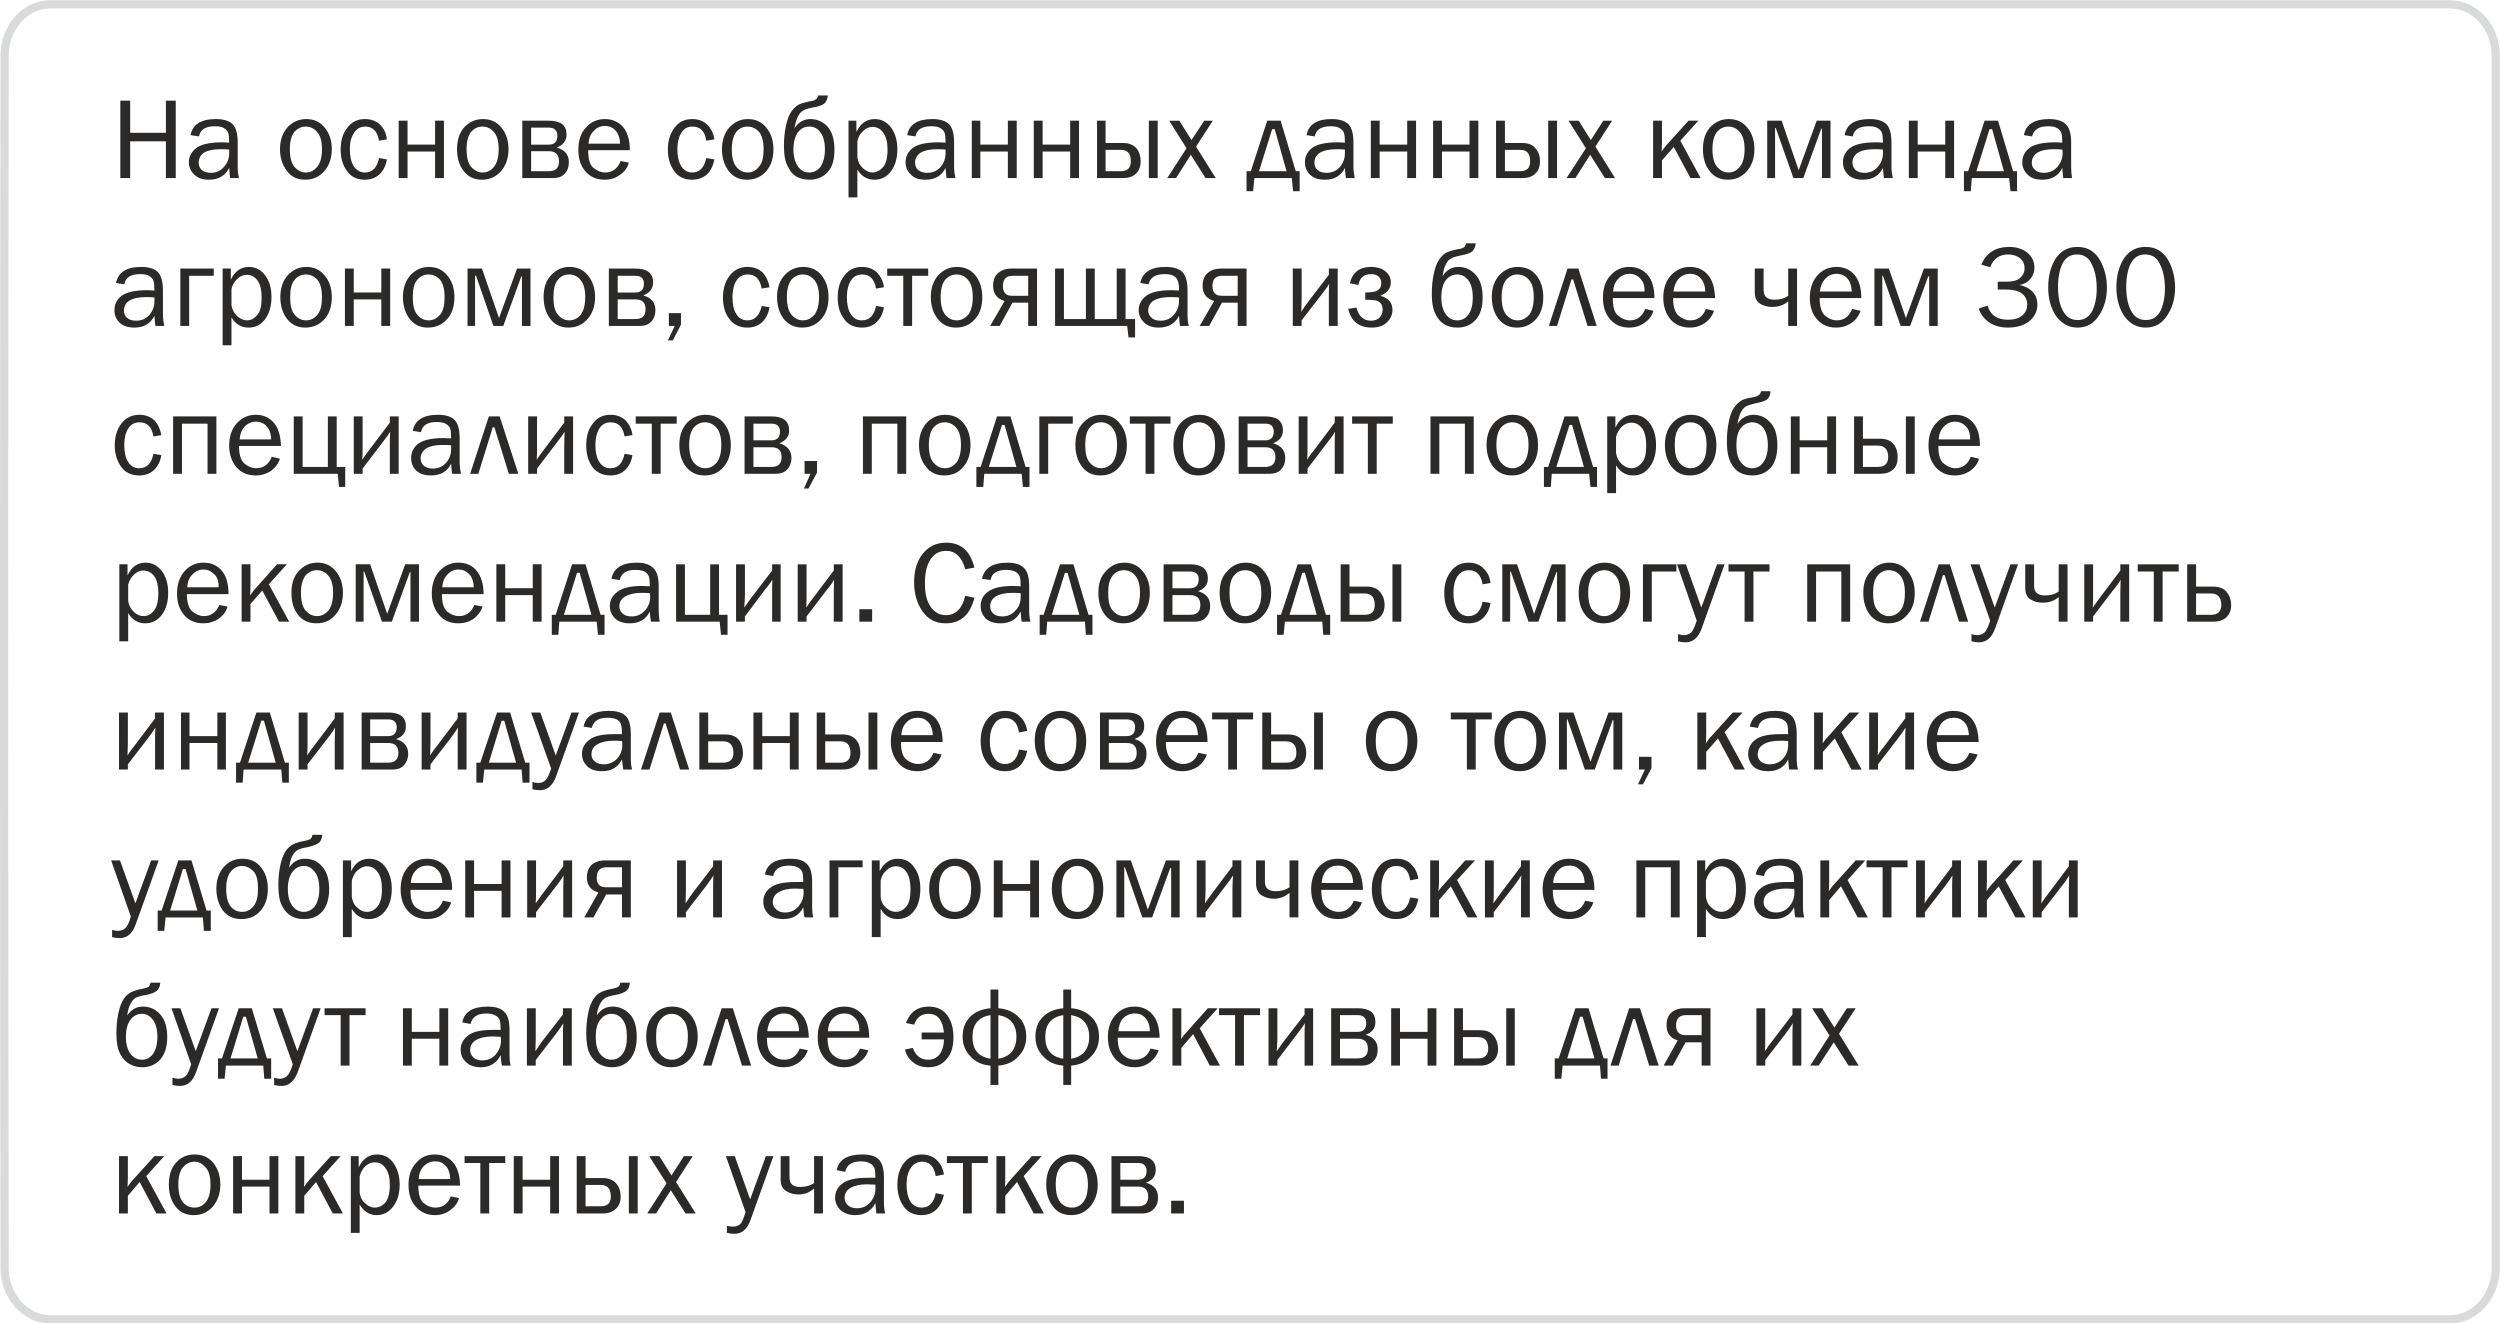 <?xml version="1.0" encoding="UTF-8"?> <svg xmlns="http://www.w3.org/2000/svg" xmlns:xlink="http://www.w3.org/1999/xlink" xml:space="preserve" width="60.684mm" height="32.123mm" version="1.1" style="shape-rendering:geometricPrecision; text-rendering:geometricPrecision; image-rendering:optimizeQuality; fill-rule:evenodd; clip-rule:evenodd" viewBox="0 0 7625 4036"> <defs> <style type="text/css"> .str0 {stroke:#D9DADA;stroke-width:25.13} .fil0 {fill:none} .fil1 {fill:#2B2A29;fill-rule:nonzero} </style> </defs> <g id="Слой_x0020_1">  <path class="fil0 str0" d="M7472 13l-7318 0c-77,0 -140,70 -140,156 -2,1538 -2,2138 0,3698 0,86 63,157 140,157l7318 0c77,0 140,-71 140,-157l0 -3698c0,-86 -63,-156 -140,-156z"></path> <g id="_2169562887712"> <path class="fil1" d="M536 543l-30 0 0 -112 -109 0 0 112 -30 0 0 -236 30 0 0 98 109 0 0 -98 30 0 0 236zm193 0l-27 0c-1,-6 -2,-16 -3,-31 -12,24 -33,36 -62,36 -19,0 -34,-5 -45,-16 -10,-10 -16,-23 -16,-37 0,-18 8,-32 23,-44 15,-11 41,-17 77,-17 4,0 12,0 23,1 0,-14 -1,-24 -3,-30 -2,-6 -7,-11 -14,-15 -7,-4 -16,-5 -27,-5 -28,0 -44,10 -48,31l-26 -4c7,-33 32,-49 78,-49 24,0 41,6 51,16 10,11 15,29 15,56l0 74c0,12 1,24 4,34zm-30 -87c-11,-1 -20,-1 -25,-1 -22,0 -39,3 -51,10 -11,7 -17,18 -17,31 0,9 3,16 9,22 7,6 16,9 28,9 16,0 30,-6 40,-18 11,-12 16,-26 16,-42 0,-3 0,-7 0,-11zm232 92c-24,0 -43,-9 -56,-27 -14,-18 -21,-40 -21,-66 0,-28 8,-50 23,-67 15,-16 34,-25 57,-25 24,0 43,9 57,27 14,17 21,39 21,65 0,27 -8,50 -23,67 -15,17 -34,26 -58,26zm2 -22c14,0 25,-6 35,-18 9,-11 14,-29 14,-53 0,-24 -5,-42 -15,-53 -10,-11 -21,-16 -34,-16 -14,0 -25,5 -35,16 -9,11 -14,29 -14,53 0,25 5,43 14,54 10,11 21,17 35,17zm223 -44l24 4c-3,19 -11,35 -23,46 -11,10 -26,16 -44,16 -24,0 -43,-9 -55,-27 -13,-18 -19,-39 -19,-65 0,-27 6,-49 20,-66 13,-18 31,-27 54,-27 19,0 35,6 46,17 12,12 19,26 21,45l-24 4c-5,-29 -19,-43 -42,-43 -15,0 -26,6 -34,19 -9,13 -13,29 -13,50 0,22 4,39 12,52 8,12 20,19 34,19 23,0 37,-15 43,-44zm60 61l0 -175 27 0 0 73 84 0 0 -73 27 0 0 175 -27 0 0 -81 -84 0 0 81 -27 0zm254 5c-24,0 -43,-9 -56,-27 -14,-18 -20,-40 -20,-66 0,-28 7,-50 22,-67 15,-16 34,-25 57,-25 24,0 43,9 57,27 14,17 21,39 21,65 0,27 -8,50 -23,67 -15,17 -34,26 -58,26zm2 -22c14,0 26,-6 35,-18 9,-11 14,-29 14,-53 0,-24 -5,-42 -15,-53 -10,-11 -21,-16 -34,-16 -14,0 -25,5 -35,16 -9,11 -14,29 -14,53 0,25 5,43 14,54 10,11 21,17 35,17zm121 17l0 -175 81 0c36,0 54,14 54,42 0,19 -10,32 -30,40 25,7 37,22 37,44 0,15 -4,27 -13,36 -8,9 -20,13 -35,13l-94 0zm27 -102l54 0c17,0 26,-9 26,-27 0,-16 -9,-25 -26,-25l-54 0 0 52zm0 81l54 0c21,0 31,-10 31,-30 0,-20 -10,-31 -31,-31l-54 0 0 61zm273 -31l25 5c-4,15 -13,28 -27,37 -13,10 -29,15 -47,15 -24,0 -43,-8 -58,-25 -15,-17 -22,-39 -22,-66 0,-28 7,-51 23,-68 15,-17 34,-26 58,-26 22,0 41,8 55,24 14,16 21,40 21,71l-127 0c0,27 5,45 16,54 12,9 23,14 36,14 22,0 38,-12 47,-35zm-2 -53c0,-10 -2,-19 -5,-26 -3,-8 -8,-14 -15,-20 -7,-5 -16,-8 -26,-8 -13,0 -25,5 -34,15 -10,10 -15,23 -16,39l96 0zm263 44l25 4c-4,19 -11,35 -23,46 -12,10 -27,16 -45,16 -24,0 -43,-9 -55,-27 -13,-18 -19,-39 -19,-65 0,-27 7,-49 20,-66 13,-18 31,-27 54,-27 19,0 35,6 46,17 12,12 19,26 22,45l-25 4c-4,-29 -18,-43 -42,-43 -15,0 -26,6 -34,19 -8,13 -12,29 -12,50 0,22 4,39 12,52 8,12 19,19 33,19 23,0 37,-15 43,-44zm124 66c-24,0 -42,-9 -56,-27 -13,-18 -20,-40 -20,-66 0,-28 8,-50 23,-67 15,-16 34,-25 56,-25 24,0 43,9 57,27 14,17 21,39 21,65 0,27 -7,50 -22,67 -15,17 -35,26 -59,26zm3 -22c13,0 25,-6 34,-18 10,-11 14,-29 14,-53 0,-24 -5,-42 -14,-53 -10,-11 -22,-16 -35,-16 -13,0 -25,5 -34,16 -9,11 -14,29 -14,53 0,25 5,43 14,54 9,11 21,17 35,17zm214 -235l30 0c-1,11 -5,19 -11,25 -7,5 -18,9 -36,12 -12,2 -22,5 -28,9 -6,3 -12,9 -16,18 -5,9 -8,21 -11,36 13,-19 29,-28 49,-28 20,0 38,8 52,23 14,16 21,39 21,70 0,30 -6,53 -20,68 -14,16 -33,24 -56,24 -15,0 -27,-3 -39,-9 -11,-6 -20,-16 -27,-31 -8,-14 -12,-35 -12,-63 0,-22 2,-43 6,-61 4,-18 9,-33 16,-43 7,-10 15,-18 23,-22 8,-4 19,-7 33,-10 10,-1 16,-3 19,-6 4,-2 6,-6 7,-12zm-27 95c-13,0 -25,5 -34,17 -9,12 -14,30 -14,53 0,22 5,39 14,52 9,12 20,18 34,18 14,0 26,-6 35,-18 8,-13 13,-30 13,-52 0,-24 -5,-41 -14,-53 -9,-12 -20,-17 -34,-17zm147 216l-27 0 0 -234 24 0 0 34c13,-26 31,-39 56,-39 20,0 37,9 50,26 12,17 19,39 19,66 0,28 -7,51 -20,68 -13,17 -30,25 -50,25 -22,0 -39,-10 -52,-31l0 85zm0 -172l0 50c2,13 7,24 17,33 9,8 19,13 29,13 12,0 23,-6 32,-16 9,-10 14,-28 14,-54 0,-22 -4,-39 -13,-51 -8,-12 -19,-18 -33,-18 -11,0 -20,4 -29,13 -9,8 -14,18 -17,30zm299 113l-27 0c-1,-6 -2,-16 -3,-31 -12,24 -32,36 -61,36 -20,0 -35,-5 -45,-16 -11,-10 -16,-23 -16,-37 0,-18 7,-32 22,-44 15,-11 41,-17 77,-17 5,0 12,0 23,1 0,-14 -1,-24 -3,-30 -2,-6 -7,-11 -14,-15 -7,-4 -16,-5 -27,-5 -28,0 -44,10 -48,31l-25 -4c6,-33 32,-49 77,-49 24,0 41,6 51,16 10,11 15,29 15,56l0 74c0,12 2,24 4,34zm-30 -87c-11,-1 -19,-1 -25,-1 -22,0 -38,3 -50,10 -12,7 -18,18 -18,31 0,9 3,16 9,22 7,6 16,9 28,9 17,0 30,-6 41,-18 10,-12 15,-26 15,-42 0,-3 0,-7 0,-11zm80 87l0 -175 26 0 0 73 84 0 0 -73 27 0 0 175 -27 0 0 -81 -84 0 0 81 -26 0zm189 0l0 -175 27 0 0 73 84 0 0 -73 27 0 0 175 -27 0 0 -81 -84 0 0 81 -27 0zm193 0l0 -175 26 0 0 68 53 0c18,0 31,5 41,16 9,11 13,24 13,40 0,16 -5,29 -15,38 -9,9 -23,13 -39,13l-79 0zm26 -21l47 0c20,0 30,-10 30,-30 0,-24 -10,-35 -30,-35l-47 0 0 65zm132 21l0 -175 27 0 0 175 -27 0zm204 0l-31 0 -45 -71 -45 71 -27 0 59 -91 -53 -84 31 0 37 59 39 -59 26 0 -51 79 60 96zm107 -21l50 -154 41 0 46 154 12 0 0 61 -20 0 -4 -40 -114 0 -4 40 -20 0 0 -61 13 0zm25 0l84 0 -36 -128 -8 0 -40 128zm292 21l-27 0c-1,-6 -2,-16 -3,-31 -12,24 -32,36 -61,36 -20,0 -35,-5 -46,-16 -10,-10 -15,-23 -15,-37 0,-18 7,-32 22,-44 15,-11 41,-17 77,-17 5,0 12,0 23,1 0,-14 -1,-24 -3,-30 -2,-6 -7,-11 -14,-15 -7,-4 -16,-5 -27,-5 -28,0 -44,10 -48,31l-25 -4c6,-33 32,-49 77,-49 24,0 41,6 51,16 10,11 15,29 15,56l0 74c0,12 2,24 4,34zm-30 -87c-11,-1 -19,-1 -25,-1 -22,0 -38,3 -50,10 -12,7 -18,18 -18,31 0,9 3,16 9,22 7,6 16,9 28,9 17,0 30,-6 41,-18 10,-12 15,-26 15,-42 0,-3 0,-7 0,-11zm79 87l0 -175 27 0 0 73 84 0 0 -73 27 0 0 175 -27 0 0 -81 -84 0 0 81 -27 0zm190 0l0 -175 27 0 0 73 84 0 0 -73 27 0 0 175 -27 0 0 -81 -84 0 0 81 -27 0zm192 0l0 -175 27 0 0 68 53 0c18,0 31,5 40,16 10,11 14,24 14,40 0,16 -5,29 -15,38 -9,9 -23,13 -39,13l-80 0zm27 -21l47 0c20,0 30,-10 30,-30 0,-24 -10,-35 -30,-35l-47 0 0 65zm132 21l0 -175 27 0 0 175 -27 0zm204 0l-31 0 -45 -71 -45 71 -27 0 59 -91 -53 -84 31 0 37 59 38 -59 27 0 -51 79 60 96zm199 -114l62 114 -31 0 -51 -95 -36 41 0 54 -27 0 0 -175 27 0 0 66c0,13 -1,22 -1,28 6,-8 11,-16 17,-22l65 -72 30 0 -55 61zm145 119c-24,0 -43,-9 -56,-27 -14,-18 -20,-40 -20,-66 0,-28 7,-50 22,-67 15,-16 34,-25 57,-25 24,0 43,9 57,27 14,17 21,39 21,65 0,27 -8,50 -23,67 -15,17 -34,26 -58,26zm2 -22c14,0 25,-6 35,-18 9,-11 14,-29 14,-53 0,-24 -5,-42 -15,-53 -10,-11 -21,-16 -34,-16 -14,0 -25,5 -35,16 -9,11 -14,29 -14,53 0,25 5,43 14,54 10,11 21,17 35,17zm118 17l0 -175 44 0 52 151 55 -151 42 0 0 175 -26 0 0 -151 -2 0 -55 151 -30 0 -54 -153 -2 0 0 153 -24 0zm383 0l-27 0c-1,-6 -2,-16 -3,-31 -12,24 -32,36 -61,36 -20,0 -35,-5 -46,-16 -10,-10 -15,-23 -15,-37 0,-18 7,-32 22,-44 15,-11 41,-17 77,-17 5,0 12,0 23,1 0,-14 -1,-24 -3,-30 -2,-6 -7,-11 -14,-15 -7,-4 -16,-5 -27,-5 -28,0 -44,10 -48,31l-25 -4c6,-33 31,-49 77,-49 24,0 41,6 51,16 10,11 15,29 15,56l0 74c0,12 2,24 4,34zm-30 -87c-11,-1 -20,-1 -25,-1 -22,0 -39,3 -50,10 -12,7 -18,18 -18,31 0,9 3,16 9,22 7,6 16,9 28,9 16,0 30,-6 40,-18 11,-12 16,-26 16,-42 0,-3 0,-7 0,-11zm79 87l0 -175 27 0 0 73 84 0 0 -73 27 0 0 175 -27 0 0 -81 -84 0 0 81 -27 0zm181 -21l50 -154 41 0 46 154 12 0 0 61 -20 0 -4 -40 -114 0 -3 40 -21 0 0 -61 13 0zm25 0l84 0 -36 -128 -8 0 -40 128zm292 21l-27 0c-1,-6 -2,-16 -3,-31 -12,24 -32,36 -61,36 -20,0 -35,-5 -45,-16 -11,-10 -16,-23 -16,-37 0,-18 7,-32 22,-44 15,-11 41,-17 77,-17 5,0 13,0 23,1 0,-14 -1,-24 -3,-30 -2,-6 -7,-11 -14,-15 -6,-4 -16,-5 -27,-5 -27,0 -43,10 -48,31l-25 -4c6,-33 32,-49 77,-49 24,0 41,6 51,16 11,11 16,29 16,56l0 74c0,12 1,24 3,34zm-30 -87c-11,-1 -19,-1 -25,-1 -22,0 -38,3 -50,10 -12,7 -18,18 -18,31 0,9 3,16 10,22 6,6 15,9 27,9 17,0 30,-6 41,-18 10,-12 16,-26 16,-42 0,-3 0,-7 -1,-11zm-5789 538l-27 0c-1,-5 -2,-16 -3,-31 -12,24 -32,36 -61,36 -20,0 -35,-5 -46,-16 -10,-10 -15,-22 -15,-37 0,-18 7,-32 22,-44 15,-11 41,-17 77,-17 5,0 12,0 23,1 0,-14 -1,-24 -3,-30 -2,-6 -7,-11 -14,-15 -7,-4 -16,-5 -27,-5 -28,0 -44,10 -48,31l-25 -4c6,-32 31,-49 77,-49 24,0 41,6 51,16 10,11 15,30 15,56l0 74c0,13 2,24 4,34zm-30 -87c-11,-1 -20,-1 -25,-1 -22,0 -38,3 -50,10 -12,7 -18,18 -18,31 0,9 3,16 9,22 7,6 16,9 28,9 17,0 30,-6 41,-18 10,-12 15,-26 15,-42 0,-3 0,-7 0,-11zm79 87l0 -175 102 0 0 22 -75 0 0 153 -27 0zm156 59l-27 0 0 -234 25 0 0 34c12,-26 31,-39 55,-39 21,0 37,9 50,26 13,18 19,39 19,66 0,28 -7,51 -20,68 -13,17 -29,25 -50,25 -22,0 -39,-10 -52,-31l0 85zm0 -172l0 50c2,13 8,24 17,33 10,8 20,13 30,13 12,0 22,-5 31,-16 10,-10 14,-28 14,-54 0,-22 -4,-39 -12,-51 -9,-12 -20,-18 -33,-18 -11,0 -21,4 -30,13 -8,8 -14,18 -17,30zm225 118c-24,0 -42,-9 -56,-27 -13,-17 -20,-40 -20,-66 0,-28 8,-50 23,-67 15,-16 34,-25 56,-25 24,0 43,9 57,27 14,17 21,39 21,65 0,28 -7,50 -22,67 -15,17 -35,26 -59,26zm2 -22c14,0 26,-6 35,-17 10,-12 14,-30 14,-54 0,-24 -5,-42 -14,-53 -10,-11 -22,-16 -35,-16 -13,0 -25,5 -34,16 -10,11 -14,29 -14,53 0,25 4,43 14,54 9,11 21,17 34,17zm119 17l0 -175 27 0 0 73 84 0 0 -73 27 0 0 175 -27 0 0 -81 -84 0 0 81 -27 0zm253 5c-24,0 -42,-9 -56,-27 -13,-17 -20,-40 -20,-66 0,-28 8,-50 23,-67 15,-16 34,-25 56,-25 24,0 43,9 57,27 14,17 21,39 21,65 0,28 -7,50 -22,67 -15,17 -35,26 -59,26zm2 -22c14,0 26,-6 35,-17 10,-12 14,-30 14,-54 0,-24 -5,-42 -14,-53 -10,-11 -22,-16 -35,-16 -13,0 -25,5 -34,16 -10,11 -14,29 -14,53 0,25 4,43 14,54 9,11 21,17 34,17zm119 17l0 -175 44 0 52 151 55 -151 41 0 0 175 -26 0 0 -151 -2 0 -55 151 -30 0 -53 -153 -3 0 0 153 -23 0zm308 5c-24,0 -43,-9 -56,-27 -13,-17 -20,-40 -20,-66 0,-28 7,-50 23,-67 15,-16 33,-25 56,-25 24,0 43,9 57,27 14,17 21,39 21,65 0,28 -8,50 -23,67 -15,17 -34,26 -58,26zm2 -22c14,0 26,-6 35,-17 9,-12 14,-30 14,-54 0,-24 -5,-42 -15,-53 -9,-11 -21,-16 -34,-16 -14,0 -25,5 -34,16 -10,11 -14,29 -14,53 0,25 4,43 14,54 9,11 21,17 34,17zm121 17l0 -175 81 0c36,0 54,14 54,42 0,19 -10,32 -30,40 25,7 37,22 37,45 0,14 -4,26 -13,35 -8,9 -20,13 -35,13l-94 0zm27 -102l54 0c17,0 26,-9 26,-27 0,-16 -9,-24 -26,-24l-54 0 0 51zm0 81l54 0c21,0 31,-10 31,-30 0,-20 -10,-30 -31,-30l-54 0 0 60zm193 -18l0 35 -25 48 -15 0 21 -44 -18 0 0 -39 37 0zm246 -22l24 4c-3,19 -11,35 -23,46 -12,11 -27,16 -45,16 -24,0 -42,-9 -55,-27 -13,-17 -19,-39 -19,-65 0,-26 7,-49 20,-66 14,-18 32,-27 55,-27 19,0 34,6 46,17 11,12 18,27 21,45l-24 4c-5,-29 -19,-43 -42,-43 -15,0 -27,6 -35,19 -8,13 -12,29 -12,50 0,22 4,40 12,52 8,13 19,19 34,19 22,0 37,-15 43,-44zm124 66c-24,0 -43,-9 -57,-27 -13,-17 -20,-40 -20,-66 0,-28 8,-50 23,-67 15,-16 34,-25 56,-25 25,0 44,9 58,27 13,17 20,39 20,65 0,28 -7,50 -22,67 -15,17 -34,26 -58,26zm2 -22c14,0 25,-6 35,-17 9,-12 14,-30 14,-54 0,-24 -5,-42 -15,-53 -10,-11 -21,-16 -35,-16 -13,0 -24,5 -34,16 -9,11 -14,29 -14,53 0,25 5,43 14,54 10,11 21,17 35,17zm223 -44l24 4c-3,19 -11,35 -23,46 -12,11 -26,16 -44,16 -24,0 -43,-9 -55,-27 -13,-17 -19,-39 -19,-65 0,-26 6,-49 20,-66 13,-18 31,-27 54,-27 19,0 34,6 46,17 11,12 19,27 21,45l-24 4c-5,-29 -19,-43 -42,-43 -15,0 -27,6 -35,19 -8,13 -12,29 -12,50 0,22 4,40 12,52 8,13 20,19 34,19 23,0 37,-15 43,-44zm83 61l0 -153 -49 0 0 -22 125 0 0 22 -49 0 0 153 -27 0zm161 5c-24,0 -43,-9 -56,-27 -14,-17 -21,-40 -21,-66 0,-28 8,-50 23,-67 15,-16 34,-25 57,-25 24,0 43,9 57,27 13,17 20,39 20,65 0,28 -7,50 -22,67 -15,17 -34,26 -58,26zm2 -22c14,0 25,-6 35,-17 9,-12 14,-30 14,-54 0,-24 -5,-42 -15,-53 -10,-11 -21,-16 -34,-16 -14,0 -25,5 -35,16 -9,11 -14,29 -14,53 0,25 5,43 14,54 10,11 21,17 35,17zm218 17l0 -71 -48 0 -39 71 -29 0 44 -76c-23,-7 -35,-22 -35,-46 0,-19 6,-32 16,-40 11,-9 24,-13 39,-13l79 0 0 175 -27 0zm0 -92l0 -61 -47 0c-20,0 -30,10 -30,31 0,20 9,30 27,30l50 0zm82 92l0 -175 27 0 0 154 67 0 0 -154 27 0 0 154 67 0 0 -154 27 0 0 154 29 0 0 56 -20 0 -4 -35 -220 0zm408 0l-27 0c-1,-5 -2,-16 -3,-31 -12,24 -33,36 -62,36 -19,0 -34,-5 -45,-16 -10,-10 -16,-22 -16,-37 0,-18 8,-32 23,-44 15,-11 40,-17 76,-17 5,0 13,0 24,1 0,-14 -1,-24 -4,-30 -2,-6 -6,-11 -13,-15 -7,-4 -16,-5 -27,-5 -28,0 -44,10 -49,31l-25 -4c6,-32 32,-49 77,-49 25,0 42,6 52,16 10,11 15,30 15,56l0 74c0,13 1,24 4,34zm-30 -87c-11,-1 -20,-1 -26,-1 -21,0 -38,3 -50,10 -12,7 -18,18 -18,31 0,9 4,16 10,22 6,6 16,9 28,9 16,0 30,-6 40,-18 11,-12 16,-26 16,-42 0,-3 0,-7 0,-11zm179 87l0 -71 -48 0 -39 71 -29 0 44 -76c-23,-7 -35,-22 -35,-46 0,-19 6,-32 16,-40 11,-9 24,-13 39,-13l79 0 0 175 -27 0zm0 -92l0 -61 -47 0c-20,0 -30,10 -30,31 0,20 9,30 28,30l49 0zm195 75l0 17 -27 0 0 -175 27 0 0 92c0,13 -1,26 -1,40 7,-12 15,-23 22,-32l62 -81 0 -19 27 0 0 175 -27 0 0 -88c0,-16 0,-30 1,-40 -4,7 -12,18 -23,32l-61 79z"></path> <path class="fil1" d="M4164 914l0 -22c17,0 30,-2 37,-6 8,-5 12,-12 12,-23 0,-8 -3,-15 -9,-20 -5,-5 -13,-7 -22,-7 -22,0 -35,11 -39,33l-26 -5c8,-33 29,-50 65,-50 19,0 34,5 44,14 11,9 16,20 16,33 0,18 -10,32 -32,41 25,7 37,21 37,43 0,15 -6,28 -17,38 -11,11 -27,16 -46,16 -39,0 -63,-19 -72,-57l25 -4c7,26 21,40 44,40 11,0 21,-3 27,-10 6,-6 9,-14 9,-24 0,-8 -2,-15 -6,-19 -4,-5 -10,-8 -16,-9 -7,-1 -17,-2 -31,-2zm307 -172l30 0c-1,11 -5,19 -11,25 -6,5 -18,9 -35,12 -13,3 -23,5 -29,9 -6,3 -12,9 -16,18 -5,9 -8,21 -10,36 12,-19 28,-28 48,-28 21,0 38,8 52,23 15,16 22,39 22,70 0,30 -7,53 -21,68 -14,16 -33,24 -56,24 -15,0 -27,-3 -38,-9 -11,-6 -21,-16 -28,-31 -8,-14 -12,-35 -12,-63 0,-22 2,-43 6,-61 4,-18 9,-33 16,-43 7,-10 15,-18 23,-22 9,-4 20,-7 33,-10 10,-1 16,-3 20,-6 3,-2 5,-6 6,-12zm-26 95c-14,0 -26,6 -35,17 -9,12 -14,30 -14,53 0,22 5,39 14,52 9,12 21,18 35,18 14,0 25,-6 34,-18 9,-13 13,-30 13,-52 0,-24 -5,-41 -14,-53 -9,-11 -20,-17 -33,-17zm182 162c-24,0 -43,-9 -57,-27 -13,-17 -20,-40 -20,-66 0,-28 8,-50 23,-67 15,-16 34,-25 56,-25 25,0 44,9 58,27 13,17 20,39 20,65 0,28 -7,50 -22,67 -15,17 -34,26 -58,26zm2 -22c14,0 25,-6 35,-17 9,-12 14,-30 14,-54 0,-24 -5,-42 -15,-53 -10,-11 -21,-16 -35,-16 -13,0 -24,5 -34,16 -9,11 -14,29 -14,53 0,25 5,43 14,54 10,11 21,17 35,17zm95 17l57 -175 33 0 56 175 -28 0 -44 -142 -5 0 -44 142 -25 0zm294 -52l25 6c-4,14 -13,27 -27,36 -13,10 -29,15 -47,15 -24,0 -43,-8 -58,-25 -15,-17 -22,-39 -22,-66 0,-28 7,-51 23,-68 15,-17 34,-26 58,-26 22,0 41,8 55,24 14,16 21,40 21,71l-127 0c0,27 5,45 17,54 11,9 22,14 35,14 22,0 38,-12 47,-35zm-2 -53c0,-10 -1,-18 -4,-26 -4,-8 -9,-14 -16,-20 -7,-5 -16,-8 -26,-8 -13,0 -25,5 -34,15 -10,10 -15,23 -16,39l96 0zm187 53l25 6c-5,14 -14,27 -27,36 -14,10 -29,15 -47,15 -24,0 -44,-8 -59,-25 -14,-17 -22,-39 -22,-66 0,-28 8,-51 23,-68 16,-17 35,-26 58,-26 23,0 41,8 55,24 14,16 21,40 22,71l-128 0c0,27 6,45 17,54 11,9 23,14 35,14 23,0 39,-12 48,-35zm-2 -53c0,-10 -2,-18 -5,-26 -3,-8 -8,-14 -15,-20 -7,-5 -16,-8 -26,-8 -14,0 -25,5 -35,15 -9,10 -14,23 -16,39l97 0zm253 105l0 -75c-14,12 -30,17 -49,17 -14,0 -26,-3 -37,-10 -11,-7 -16,-19 -16,-35l0 -72 27 0 0 65c0,20 11,30 33,30 17,0 31,-4 42,-12l0 -83 27 0 0 175 -27 0zm195 -52l26 6c-5,14 -14,27 -27,36 -14,10 -30,15 -48,15 -24,0 -43,-8 -58,-25 -15,-17 -22,-39 -22,-66 0,-28 8,-51 23,-68 15,-17 35,-26 58,-26 23,0 41,8 55,24 14,16 21,40 21,71l-127 0c0,27 6,45 17,54 11,9 23,14 35,14 23,0 38,-12 47,-35zm-1 -53c-1,-10 -2,-18 -5,-26 -3,-8 -8,-14 -15,-20 -8,-5 -16,-8 -26,-8 -14,0 -25,5 -35,15 -9,10 -15,23 -16,39l97 0zm69 105l0 -175 44 0 52 151 55 -151 42 0 0 175 -26 0 0 -151 -3 0 -55 151 -29 0 -54 -153 -2 0 0 153 -24 0zm376 -111l0 -24 27 0c20,0 34,-4 42,-12 9,-8 13,-18 13,-29 0,-13 -5,-23 -14,-31 -10,-7 -22,-11 -36,-11 -27,0 -45,13 -55,39l-27 -8c15,-36 44,-54 85,-54 23,0 41,6 56,18 14,12 21,27 21,45 0,13 -4,25 -13,35 -8,10 -19,16 -33,18 15,3 28,9 39,19 11,11 16,24 16,41 0,20 -8,36 -24,50 -16,13 -38,20 -66,20 -22,0 -41,-5 -57,-16 -15,-10 -26,-24 -32,-42l27 -9c9,29 29,43 62,43 21,0 36,-5 45,-14 10,-9 14,-20 14,-32 0,-14 -5,-25 -16,-34 -11,-8 -27,-12 -47,-12l-27 0zm243 116c-27,0 -48,-12 -65,-35 -16,-24 -24,-53 -24,-88 0,-35 8,-64 23,-88 16,-23 37,-35 66,-35 29,0 51,12 67,37 15,25 23,54 23,87 0,33 -8,61 -24,85 -16,25 -37,37 -66,37zm1 -23c20,0 34,-9 44,-27 9,-18 14,-41 14,-69 0,-29 -5,-54 -15,-74 -9,-20 -24,-30 -45,-30 -20,0 -34,9 -44,27 -9,18 -14,42 -14,72 0,30 5,55 15,73 10,19 25,28 45,28zm207 23c-27,0 -48,-12 -65,-35 -16,-24 -24,-53 -24,-88 0,-35 8,-64 23,-88 16,-23 37,-35 66,-35 29,0 51,12 67,37 15,25 23,54 23,87 0,33 -8,61 -24,85 -16,25 -37,37 -66,37zm1 -23c20,0 34,-9 44,-27 9,-18 14,-41 14,-69 0,-29 -5,-54 -15,-74 -9,-20 -24,-30 -45,-30 -20,0 -34,9 -44,27 -9,18 -14,42 -14,72 0,30 5,55 15,73 10,19 25,28 45,28zm-6077 408l24 4c-3,20 -11,35 -23,46 -12,11 -27,16 -44,16 -25,0 -43,-9 -56,-27 -12,-17 -19,-39 -19,-65 0,-26 7,-49 20,-66 14,-18 32,-27 55,-27 19,0 34,6 46,17 11,12 18,27 21,45l-24 4c-5,-29 -19,-43 -42,-43 -15,0 -27,6 -35,19 -8,13 -12,29 -12,50 0,22 4,40 12,52 8,13 19,19 34,19 23,0 37,-15 43,-44zm60 61l0 -175 132 0 0 175 -27 0 0 -153 -78 0 0 153 -27 0zm301 -52l25 6c-5,15 -14,27 -27,37 -14,9 -29,14 -47,14 -24,0 -44,-8 -59,-25 -14,-17 -22,-39 -22,-66 0,-28 8,-51 23,-68 16,-17 35,-26 58,-26 23,0 41,8 55,24 14,16 21,40 22,71l-128 0c0,27 6,45 17,54 11,9 23,14 35,14 23,0 39,-12 48,-35zm-2 -53c0,-10 -2,-18 -5,-26 -3,-8 -8,-14 -15,-20 -7,-5 -16,-8 -26,-8 -14,0 -25,5 -35,15 -9,10 -14,23 -15,39l96 0zm69 105l0 -175 27 0 0 154 77 0 0 -154 27 0 0 154 26 0 0 61 -19 0 -4 -40 -134 0zm210 -16l0 16 -27 0 0 -175 27 0 0 92c0,13 0,26 -1,40 8,-12 15,-22 23,-32l61 -81 0 -19 27 0 0 175 -27 0 0 -88c0,-16 0,-30 1,-40 -4,7 -12,18 -23,32l-61 80zm300 16l-27 0c-1,-5 -2,-16 -3,-31 -12,24 -32,36 -61,36 -20,0 -35,-5 -46,-15 -10,-11 -15,-23 -15,-38 0,-18 7,-32 22,-44 15,-11 41,-17 77,-17 5,0 12,1 23,1 0,-14 -1,-24 -3,-30 -2,-6 -7,-11 -14,-15 -7,-3 -16,-5 -27,-5 -28,0 -44,10 -48,31l-25 -4c6,-32 31,-49 77,-49 24,0 41,6 51,16 10,11 15,30 15,56l0 74c0,13 2,24 4,34zm-30 -87c-11,-1 -19,-1 -25,-1 -22,0 -38,3 -50,10 -12,8 -18,18 -18,31 0,9 3,16 9,22 7,6 16,9 28,9 17,0 30,-6 41,-18 10,-12 15,-25 15,-42 0,-3 0,-7 0,-11zm58 87l57 -175 33 0 57 175 -29 0 -44 -142 -5 0 -44 142 -25 0zm204 -16l0 16 -27 0 0 -175 27 0 0 92c0,13 0,26 -1,40 8,-12 15,-22 23,-32l61 -81 0 -19 27 0 0 175 -27 0 0 -88c0,-16 1,-30 1,-40 -4,7 -12,18 -23,32l-61 80zm267 -45l24 4c-3,20 -11,35 -23,46 -12,11 -26,16 -44,16 -24,0 -43,-9 -56,-27 -12,-17 -18,-39 -18,-65 0,-26 6,-49 20,-66 13,-18 31,-27 54,-27 19,0 34,6 46,17 11,12 19,27 21,45l-24 4c-5,-29 -19,-43 -42,-43 -15,0 -27,6 -35,19 -8,13 -12,29 -12,50 0,22 4,40 12,52 8,13 20,19 34,19 23,0 37,-15 43,-44zm83 61l0 -153 -49 0 0 -22 125 0 0 22 -49 0 0 153 -27 0zm161 5c-24,0 -43,-9 -57,-27 -13,-17 -20,-39 -20,-66 0,-28 8,-50 23,-67 15,-16 34,-25 56,-25 25,0 44,9 58,27 13,17 20,39 20,65 0,28 -7,50 -22,67 -15,18 -34,26 -58,26zm2 -22c14,0 25,-6 35,-17 9,-12 14,-30 14,-54 0,-24 -5,-42 -15,-53 -10,-11 -21,-16 -35,-16 -13,0 -24,5 -34,16 -9,11 -14,29 -14,53 0,25 5,43 14,54 10,11 21,17 35,17zm120 17l0 -175 82 0c36,0 54,14 54,43 0,18 -10,31 -30,39 24,7 37,22 37,45 0,14 -5,26 -13,35 -9,9 -20,13 -35,13l-95 0zm27 -102l55 0c17,0 26,-9 26,-27 0,-16 -9,-24 -26,-24l-55 0 0 51zm0 81l55 0c21,0 31,-10 31,-30 0,-20 -10,-30 -31,-30l-55 0 0 60zm194 -18l0 35 -26 49 -14 0 20 -45 -18 0 0 -39 38 0zm140 39l0 -175 132 0 0 175 -27 0 0 -153 -78 0 0 153 -27 0zm248 5c-24,0 -43,-9 -56,-27 -14,-17 -21,-39 -21,-66 0,-28 8,-50 23,-67 15,-16 34,-25 56,-25 25,0 44,9 58,27 13,17 20,39 20,65 0,28 -7,50 -22,67 -15,18 -34,26 -58,26zm2 -22c14,0 25,-6 35,-17 9,-12 14,-30 14,-54 0,-24 -5,-42 -15,-53 -10,-11 -21,-16 -35,-16 -13,0 -24,5 -34,16 -9,11 -14,29 -14,53 0,25 5,43 14,54 10,11 21,17 35,17zm109 -4l50 -154 41 0 46 154 12 0 0 61 -20 0 -4 -40 -114 0 -3 40 -21 0 0 -61 13 0zm25 0l84 0 -36 -128 -8 0 -40 128zm154 21l0 -175 102 0 0 22 -75 0 0 153 -27 0zm186 5c-24,0 -43,-9 -56,-27 -13,-17 -20,-39 -20,-66 0,-28 7,-50 23,-67 15,-16 33,-25 56,-25 24,0 43,9 57,27 14,17 21,39 21,65 0,28 -8,50 -23,67 -15,18 -34,26 -58,26zm2 -22c14,0 26,-6 35,-17 9,-12 14,-30 14,-54 0,-24 -5,-42 -15,-53 -9,-11 -21,-16 -34,-16 -14,0 -25,5 -34,16 -10,11 -14,29 -14,53 0,25 4,43 14,54 9,11 21,17 34,17zm136 17l0 -153 -48 0 0 -22 124 0 0 22 -49 0 0 153 -27 0zm161 5c-24,0 -43,-9 -56,-27 -14,-17 -20,-39 -20,-66 0,-28 7,-50 22,-67 15,-16 34,-25 57,-25 24,0 43,9 57,27 14,17 21,39 21,65 0,28 -8,50 -23,67 -15,18 -34,26 -58,26zm2 -22c14,0 26,-6 35,-17 9,-12 14,-30 14,-54 0,-24 -5,-42 -15,-53 -10,-11 -21,-16 -34,-16 -14,0 -25,5 -35,16 -9,11 -14,29 -14,53 0,25 5,43 14,54 10,11 21,17 35,17zm121 17l0 -175 81 0c36,0 54,14 54,43 0,18 -10,31 -30,39 25,7 37,22 37,45 0,14 -4,26 -13,35 -8,9 -20,13 -35,13l-94 0zm27 -102l54 0c17,0 26,-9 26,-27 0,-16 -9,-24 -26,-24l-54 0 0 51zm0 81l54 0c21,0 31,-10 31,-30 0,-20 -10,-30 -31,-30l-54 0 0 60zm183 5l0 16 -27 0 0 -175 27 0 0 92c0,13 0,26 -1,40 7,-12 15,-22 23,-32l61 -81 0 -19 27 0 0 175 -27 0 0 -88c0,-16 0,-30 1,-40 -4,7 -12,18 -23,32l-61 80zm184 16l0 -153 -48 0 0 -22 124 0 0 22 -49 0 0 153 -27 0zm191 0l0 -175 132 0 0 175 -27 0 0 -153 -78 0 0 153 -27 0zm248 5c-24,0 -43,-9 -57,-27 -13,-17 -20,-39 -20,-66 0,-28 8,-50 23,-67 15,-16 34,-25 56,-25 25,0 44,9 58,27 13,17 20,39 20,65 0,28 -7,50 -22,67 -15,18 -34,26 -58,26zm2 -22c14,0 25,-6 35,-17 9,-12 14,-30 14,-54 0,-24 -5,-42 -15,-53 -10,-11 -21,-16 -35,-16 -13,0 -24,5 -34,16 -9,11 -14,29 -14,53 0,25 5,43 14,54 10,11 21,17 35,17zm109 -4l50 -154 41 0 46 154 12 0 0 61 -20 0 -4 -40 -114 0 -3 40 -21 0 0 -61 13 0zm25 0l84 0 -36 -128 -8 0 -40 128zm182 80l-27 0 0 -234 25 0 0 34c12,-26 31,-39 55,-39 21,0 37,9 50,26 13,18 19,40 19,66 0,29 -7,51 -20,68 -13,17 -29,25 -50,25 -22,0 -39,-10 -52,-31l0 85zm0 -172l0 50c2,13 8,24 17,33 10,9 20,13 30,13 12,0 22,-5 31,-16 10,-10 14,-28 14,-54 0,-22 -4,-39 -12,-51 -9,-12 -20,-18 -33,-18 -11,0 -21,4 -30,13 -8,8 -14,18 -17,30zm225 118c-24,0 -42,-9 -56,-27 -13,-17 -20,-39 -20,-66 0,-28 8,-50 23,-67 15,-16 34,-25 56,-25 24,0 43,9 57,27 14,17 21,39 21,65 0,28 -7,50 -22,67 -15,18 -35,26 -59,26zm2 -22c14,0 26,-6 35,-17 10,-12 14,-30 14,-54 0,-24 -5,-42 -14,-53 -10,-11 -22,-16 -35,-16 -13,0 -25,5 -34,16 -10,11 -14,29 -14,53 0,25 4,43 14,54 9,11 21,17 34,17zm215 -235l29 0c0,11 -4,19 -10,25 -7,5 -18,9 -36,12 -12,3 -22,6 -28,9 -6,3 -12,10 -16,18 -5,9 -8,21 -11,36 12,-18 29,-28 49,-28 20,0 38,8 52,24 14,15 21,38 21,69 0,30 -7,53 -20,68 -14,16 -33,24 -56,24 -15,0 -28,-3 -39,-9 -11,-6 -20,-16 -27,-30 -8,-15 -12,-36 -12,-63 0,-23 2,-44 6,-62 3,-18 9,-33 16,-43 7,-10 15,-17 23,-22 8,-4 19,-7 33,-9 10,-2 16,-4 19,-7 4,-2 6,-6 7,-12zm-27 95c-13,0 -25,6 -34,17 -10,12 -14,30 -14,53 0,22 4,40 14,52 9,12 20,18 34,18 14,0 26,-6 34,-18 9,-12 14,-30 14,-52 0,-23 -5,-41 -14,-53 -9,-11 -20,-17 -34,-17zm118 157l0 -175 27 0 0 73 84 0 0 -73 27 0 0 175 -27 0 0 -81 -84 0 0 81 -27 0zm193 0l0 -175 27 0 0 68 52 0c18,0 32,5 41,16 9,11 13,24 13,40 0,16 -4,29 -14,38 -10,9 -23,13 -40,13l-79 0zm27 -21l46 0c20,0 31,-10 31,-30 0,-23 -11,-35 -31,-35l-46 0 0 65zm131 21l0 -175 27 0 0 175 -27 0zm198 -52l25 6c-4,15 -13,27 -27,37 -13,9 -29,14 -47,14 -24,0 -43,-8 -58,-25 -15,-17 -22,-39 -22,-66 0,-28 7,-51 23,-68 15,-17 34,-26 58,-26 22,0 41,8 55,24 14,16 21,40 21,71l-127 0c0,27 5,45 17,54 11,9 22,14 35,14 22,0 38,-12 47,-35zm-2 -53c0,-10 -1,-18 -4,-26 -3,-8 -9,-14 -16,-20 -7,-5 -16,-8 -26,-8 -13,0 -25,5 -34,15 -10,10 -15,23 -16,39l96 0zm-5618 616l-27 0 0 -235 25 0 0 34c12,-26 30,-39 55,-39 20,0 37,9 50,26 13,18 19,40 19,66 0,29 -7,51 -20,68 -13,17 -30,25 -50,25 -22,0 -39,-10 -52,-31l0 86zm0 -173l0 50c2,13 8,24 17,33 10,9 19,13 30,13 12,0 22,-5 31,-16 9,-10 14,-28 14,-54 0,-22 -4,-39 -12,-51 -9,-12 -20,-18 -34,-18 -10,0 -20,4 -29,13 -8,8 -14,18 -17,30zm278 62l25 5c-4,15 -13,27 -27,37 -13,9 -29,14 -47,14 -24,0 -43,-8 -58,-25 -15,-17 -22,-39 -22,-66 0,-28 8,-51 23,-68 15,-17 35,-26 58,-26 23,0 41,8 55,24 14,16 21,40 21,72l-127 0c0,26 6,44 17,53 11,9 23,14 35,14 22,0 38,-12 47,-34zm-2 -54c0,-10 -1,-18 -4,-26 -3,-8 -9,-14 -16,-19 -7,-6 -15,-9 -26,-9 -13,0 -25,5 -34,15 -10,10 -15,23 -16,39l96 0zm153 -9l62 114 -31 0 -51 -95 -36 41 0 54 -27 0 0 -175 27 0 0 66c0,13 -1,22 -1,29 6,-9 11,-16 17,-22l65 -73 30 0 -55 61zm145 119c-24,0 -43,-9 -56,-26 -14,-18 -20,-40 -20,-67 0,-28 7,-50 22,-66 15,-17 34,-26 57,-26 24,0 43,9 57,27 14,17 21,39 21,65 0,28 -8,50 -23,67 -15,18 -34,26 -58,26zm2 -22c14,0 25,-6 35,-17 9,-12 14,-30 14,-54 0,-24 -5,-42 -15,-53 -10,-11 -21,-16 -34,-16 -14,0 -25,5 -35,16 -9,12 -14,29 -14,53 0,25 5,44 14,54 10,11 21,17 35,17zm118 17l0 -175 44 0 52 151 55 -151 42 0 0 175 -26 0 0 -151 -2 0 -55 151 -30 0 -54 -153 -2 0 0 153 -24 0zm362 -51l25 5c-5,15 -14,27 -27,37 -13,9 -29,14 -47,14 -24,0 -44,-8 -58,-25 -15,-17 -23,-39 -23,-66 0,-28 8,-51 23,-68 16,-17 35,-26 58,-26 23,0 42,8 55,24 14,16 22,40 22,72l-127 0c0,26 5,44 16,53 11,9 23,14 36,14 22,0 38,-12 47,-34zm-2 -54c0,-10 -2,-18 -5,-26 -3,-8 -8,-14 -15,-19 -7,-6 -16,-9 -26,-9 -14,0 -25,5 -34,15 -10,10 -15,23 -16,39l96 0zm69 105l0 -175 27 0 0 73 84 0 0 -73 27 0 0 175 -27 0 0 -81 -84 0 0 81 -27 0zm181 -21l50 -154 41 0 46 154 12 0 0 61 -20 0 -4 -40 -114 0 -3 40 -20 0 0 -61 12 0zm25 0l84 0 -36 -128 -8 0 -40 128z"></path> <path class="fil1" d="M2012 1896l-26 0c-2,-5 -3,-16 -4,-31 -12,24 -32,36 -61,36 -20,0 -35,-5 -45,-15 -11,-11 -16,-23 -16,-38 0,-18 8,-32 23,-43 15,-12 40,-18 76,-18 5,0 13,1 23,1 0,-14 -1,-24 -3,-30 -2,-6 -7,-11 -13,-15 -7,-3 -16,-5 -28,-5 -27,0 -43,10 -48,31l-25 -4c6,-32 32,-49 77,-49 24,0 41,6 51,17 11,10 16,29 16,55l0 74c0,13 1,24 3,34zm-30 -87c-11,-1 -19,-1 -25,-1 -21,0 -38,4 -50,11 -12,7 -18,17 -18,30 0,9 3,16 10,22 6,6 15,9 27,9 17,0 30,-6 41,-18 10,-11 16,-25 16,-41 0,-4 0,-8 -1,-12zm80 87l0 -175 27 0 0 154 77 0 0 -154 27 0 0 154 26 0 0 61 -20 0 -4 -40 -133 0zm210 -16l0 16 -27 0 0 -175 27 0 0 92c0,13 -1,26 -2,40 8,-12 16,-22 23,-32l62 -81 0 -19 26 0 0 175 -26 0 0 -88c0,-16 0,-30 1,-40 -5,7 -12,18 -24,32l-60 80zm188 0l0 16 -27 0 0 -175 27 0 0 92c0,13 0,26 -1,40 8,-12 15,-22 23,-32l61 -81 0 -19 27 0 0 175 -27 0 0 -88c0,-16 1,-30 1,-40 -4,7 -11,18 -23,32l-61 80zm200 -22l0 38 -39 0 0 -38 39 0zm284 -41l28 6c-13,52 -42,78 -88,78 -30,0 -53,-12 -70,-36 -17,-24 -26,-54 -26,-89 0,-37 9,-66 27,-88 18,-22 42,-33 71,-33 45,0 73,25 86,76l-28 5c-10,-37 -30,-56 -58,-56 -21,0 -37,9 -48,26 -12,18 -17,42 -17,74 0,29 5,52 17,70 12,17 27,26 47,26 30,0 50,-20 59,-59zm199 79l-27 0c-1,-5 -2,-16 -3,-31 -12,24 -33,36 -61,36 -20,0 -35,-5 -46,-15 -10,-11 -15,-23 -15,-38 0,-18 7,-32 22,-43 15,-12 41,-18 77,-18 4,0 12,1 23,1 0,-14 -1,-24 -3,-30 -2,-6 -7,-11 -14,-15 -7,-3 -16,-5 -27,-5 -28,0 -44,10 -48,31l-26 -4c7,-32 32,-49 78,-49 24,0 41,6 51,17 10,10 15,29 15,55l0 74c0,13 1,24 4,34zm-30 -87c-11,-1 -20,-1 -25,-1 -22,0 -39,4 -51,11 -11,7 -17,17 -17,30 0,9 3,16 9,22 7,6 16,9 28,9 16,0 30,-6 40,-18 11,-11 16,-25 16,-41 0,-4 0,-8 0,-12zm70 66l50 -154 41 0 46 154 12 0 0 61 -20 0 -3 -40 -115 0 -3 40 -20 0 0 -61 12 0zm25 0l84 0 -36 -128 -8 0 -40 128zm218 26c-24,0 -43,-9 -56,-26 -13,-18 -20,-40 -20,-67 0,-28 7,-50 23,-66 15,-17 33,-26 56,-26 24,0 43,9 57,27 14,17 21,39 21,65 0,28 -8,50 -23,67 -15,18 -34,26 -58,26zm2 -22c14,0 26,-6 35,-17 9,-12 14,-30 14,-54 0,-24 -5,-42 -15,-53 -9,-11 -21,-16 -34,-16 -14,0 -25,5 -34,16 -10,12 -14,29 -14,53 0,25 4,44 14,54 9,11 21,17 34,17zm121 17l0 -175 81 0c36,0 54,15 54,43 0,19 -10,32 -30,39 25,7 37,22 37,45 0,14 -4,26 -13,35 -8,9 -20,13 -35,13l-94 0zm27 -102l54 0c17,0 26,-9 26,-27 0,-16 -9,-24 -26,-24l-54 0 0 51zm0 81l54 0c21,0 31,-10 31,-30 0,-20 -10,-30 -31,-30l-54 0 0 60zm220 26c-24,0 -43,-9 -56,-26 -13,-18 -20,-40 -20,-67 0,-28 7,-50 23,-66 15,-17 33,-26 56,-26 24,0 43,9 57,27 14,17 21,39 21,65 0,28 -8,50 -23,67 -15,18 -34,26 -58,26zm2 -22c14,0 26,-6 35,-17 9,-12 14,-30 14,-54 0,-24 -5,-42 -15,-53 -9,-11 -21,-16 -34,-16 -14,0 -25,5 -34,16 -10,12 -14,29 -14,53 0,25 4,44 14,54 9,11 21,17 34,17zm109 -4l51 -154 40 0 46 154 13 0 0 61 -21 0 -3 -40 -114 0 -4 40 -20 0 0 -61 12 0zm26 0l83 0 -36 -128 -8 0 -39 128zm156 21l0 -175 27 0 0 68 52 0c18,0 32,5 41,16 9,11 14,24 14,40 0,16 -5,29 -15,38 -10,9 -23,13 -40,13l-79 0zm27 -21l46 0c21,0 31,-10 31,-30 0,-23 -10,-35 -31,-35l-46 0 0 65zm131 21l0 -175 27 0 0 175 -27 0zm275 -61l24 4c-3,20 -11,35 -23,46 -11,11 -26,16 -44,16 -24,0 -43,-9 -55,-26 -13,-18 -19,-40 -19,-66 0,-26 6,-48 20,-66 13,-18 31,-27 54,-27 19,0 35,6 46,18 12,11 19,26 21,44l-24 4c-5,-29 -19,-43 -42,-43 -15,0 -26,6 -35,19 -8,13 -12,29 -12,50 0,22 4,40 12,52 8,13 20,19 34,19 23,0 37,-15 43,-44zm60 61l0 -175 45 0 52 151 54 -151 42 0 0 175 -26 0 0 -151 -2 0 -55 151 -30 0 -54 -153 -2 0 0 153 -24 0zm309 5c-24,0 -43,-9 -56,-26 -14,-18 -20,-40 -20,-67 0,-28 7,-50 22,-66 15,-17 34,-26 57,-26 24,0 43,9 57,27 14,17 21,39 21,65 0,28 -8,50 -23,67 -15,18 -34,26 -58,26zm2 -22c14,0 25,-6 35,-17 9,-12 14,-30 14,-54 0,-24 -5,-42 -15,-53 -10,-11 -21,-16 -34,-16 -14,0 -25,5 -35,16 -9,12 -14,29 -14,53 0,25 5,44 14,54 10,11 21,17 35,17zm118 17l0 -175 102 0 0 22 -75 0 0 153 -27 0zm249 -175l-70 196c-10,28 -27,42 -49,42 -7,0 -15,-1 -23,-3l0 -22c7,2 13,3 18,3 9,0 16,-3 22,-8 5,-5 11,-17 17,-36l-60 -172 27 0 47 132 48 -132 23 0zm61 175l0 -153 -49 0 0 -22 125 0 0 22 -49 0 0 153 -27 0zm191 0l0 -175 131 0 0 175 -27 0 0 -153 -77 0 0 153 -27 0zm247 5c-24,0 -42,-9 -56,-26 -13,-18 -20,-40 -20,-67 0,-28 7,-50 23,-66 15,-17 34,-26 56,-26 24,0 43,9 57,27 14,17 21,39 21,65 0,28 -7,50 -23,67 -15,18 -34,26 -58,26zm2 -22c14,0 26,-6 35,-17 10,-12 14,-30 14,-54 0,-24 -5,-42 -14,-53 -10,-11 -22,-16 -35,-16 -13,0 -25,5 -34,16 -10,12 -14,29 -14,53 0,25 4,44 14,54 9,11 21,17 34,17zm95 17l57 -175 34 0 56 175 -28 0 -44 -142 -5 0 -44 142 -26 0zm299 -175l-70 196c-10,28 -27,42 -49,42 -7,0 -15,-1 -23,-3l0 -22c7,2 13,3 18,3 9,0 16,-3 22,-8 5,-5 11,-17 17,-36l-60 -172 27 0 47 132 48 -132 23 0zm124 175l0 -75c-14,12 -30,17 -48,17 -15,0 -27,-3 -38,-10 -11,-7 -16,-19 -16,-35l0 -72 27 0 0 66c0,19 11,29 33,29 17,0 31,-4 42,-12l0 -83 27 0 0 175 -27 0zm105 -16l0 16 -27 0 0 -175 27 0 0 92c0,13 0,26 -1,40 8,-12 16,-22 23,-32l61 -81 0 -19 27 0 0 175 -27 0 0 -88c0,-16 1,-30 1,-40 -4,7 -11,18 -23,32l-61 80zm185 16l0 -153 -49 0 0 -22 125 0 0 22 -49 0 0 153 -27 0zm102 0l0 -175 27 0 0 68 52 0c18,0 32,5 41,16 9,11 14,24 14,40 0,16 -5,29 -15,38 -10,9 -23,13 -40,13l-79 0zm27 -21l46 0c20,0 31,-10 31,-30 0,-23 -11,-35 -31,-35l-46 0 0 65zm-6308 456l0 16 -27 0 0 -174 27 0 0 91c0,13 -1,26 -1,40 7,-12 15,-22 23,-32l61 -81 0 -18 27 0 0 174 -27 0 0 -88c0,-16 0,-29 1,-40 -4,7 -12,18 -23,33l-61 79zm162 16l0 -174 26 0 0 72 85 0 0 -72 26 0 0 174 -26 0 0 -81 -85 0 0 81 -26 0zm180 -21l50 -153 41 0 46 153 12 0 0 61 -20 0 -3 -40 -115 0 -3 40 -20 0 0 -61 12 0zm25 0l84 0 -36 -128 -8 0 -40 128zm181 5l0 16 -27 0 0 -174 27 0 0 91c0,13 0,26 -1,40 8,-12 15,-22 23,-32l61 -81 0 -18 27 0 0 174 -27 0 0 -88c0,-16 1,-29 1,-40 -4,7 -11,18 -23,33l-61 79zm165 16l0 -174 81 0c36,0 54,14 54,42 0,19 -10,32 -30,39 24,7 37,22 37,45 0,14 -5,26 -13,35 -8,9 -20,13 -35,13l-94 0zm26 -102l55 0c17,0 26,-9 26,-27 0,-16 -9,-24 -26,-24l-55 0 0 51zm0 81l55 0c21,0 31,-10 31,-30 0,-20 -10,-30 -31,-30l-55 0 0 60zm184 5l0 16 -27 0 0 -174 27 0 0 91c0,13 -1,26 -1,40 7,-12 15,-22 23,-32l61 -81 0 -18 27 0 0 174 -27 0 0 -88c0,-16 0,-29 1,-40 -4,7 -12,18 -23,33l-61 79zm152 -5l51 -153 40 0 46 153 13 0 0 61 -21 0 -3 -40 -114 0 -4 40 -20 0 0 -61 12 0zm26 0l83 0 -36 -128 -8 0 -39 128zm275 -153l-70 195c-10,28 -27,42 -49,42 -7,0 -15,-1 -23,-3l0 -22c7,2 13,3 18,3 9,0 16,-3 21,-8 6,-5 12,-17 18,-36l-61 -171 28 0 47 131 48 -131 23 0zm162 174l-27 0c-1,-5 -2,-16 -4,-31 -12,24 -32,36 -61,36 -19,0 -35,-5 -45,-15 -11,-11 -16,-23 -16,-38 0,-17 8,-32 23,-43 15,-12 40,-17 76,-17 5,0 13,0 23,0 0,-14 -1,-24 -3,-30 -2,-6 -6,-11 -13,-15 -7,-3 -16,-5 -28,-5 -27,0 -43,10 -48,31l-25 -4c6,-32 32,-48 77,-48 24,0 41,5 52,16 10,10 15,29 15,55l0 74c0,13 1,24 4,34zm-31 -87c-11,-1 -19,-1 -25,-1 -21,0 -38,4 -50,11 -12,7 -18,17 -18,31 0,8 3,15 10,21 6,6 16,9 28,9 16,0 29,-6 40,-17 11,-12 16,-26 16,-42 0,-4 0,-7 -1,-12zm58 87l57 -174 34 0 56 174 -28 0 -44 -141 -5 0 -44 141 -26 0zm178 0l0 -174 27 0 0 67 52 0c18,0 32,5 41,16 9,11 13,24 13,40 0,16 -5,29 -14,38 -10,9 -23,13 -40,13l-79 0zm27 -21l46 0c20,0 31,-10 31,-30 0,-23 -11,-35 -31,-35l-46 0 0 65zm138 21l0 -174 27 0 0 72 84 0 0 -72 27 0 0 174 -27 0 0 -81 -84 0 0 81 -27 0zm193 0l0 -174 26 0 0 67 53 0c18,0 31,5 41,16 9,11 13,24 13,40 0,16 -5,29 -15,38 -9,9 -23,13 -39,13l-79 0zm26 -21l47 0c20,0 30,-10 30,-30 0,-23 -10,-35 -30,-35l-47 0 0 65zm132 21l0 -174 27 0 0 174 -27 0zm198 -51l25 5c-5,15 -14,27 -27,37 -13,9 -29,14 -47,14 -24,0 -44,-8 -58,-25 -15,-17 -23,-39 -23,-66 0,-28 8,-51 24,-68 15,-17 34,-25 57,-25 23,0 42,8 56,23 13,16 21,40 21,72l-127 0c0,26 5,44 16,53 11,9 23,14 36,14 22,0 38,-11 47,-34zm-2 -54c0,-9 -2,-18 -5,-26 -3,-8 -8,-14 -15,-19 -7,-6 -16,-8 -26,-8 -13,0 -25,4 -34,14 -10,10 -15,23 -16,39l96 0zm263 44l25 4c-4,20 -12,35 -23,46 -12,11 -27,16 -45,16 -24,0 -43,-9 -55,-26 -13,-18 -19,-40 -19,-66 0,-26 6,-48 20,-66 13,-18 31,-26 54,-26 19,0 35,5 46,17 12,11 19,26 22,44l-25 5c-5,-30 -18,-44 -42,-44 -15,0 -26,6 -34,19 -9,13 -13,30 -13,50 0,22 4,40 13,52 7,13 19,19 33,19 23,0 37,-15 43,-44zm124 66c-24,0 -42,-9 -56,-26 -13,-18 -20,-40 -20,-67 0,-28 7,-50 23,-66 15,-17 34,-25 56,-25 24,0 43,8 57,26 14,17 21,39 21,66 0,27 -7,49 -23,66 -15,18 -34,26 -58,26zm2 -22c14,0 26,-6 35,-17 10,-12 14,-30 14,-54 0,-24 -5,-42 -14,-53 -10,-11 -22,-16 -35,-16 -13,0 -25,5 -34,17 -10,11 -14,28 -14,52 0,25 4,44 14,55 9,11 21,16 34,16zm121 17l0 -174 82 0c35,0 53,14 53,42 0,19 -10,32 -30,39 25,7 37,22 37,45 0,14 -4,26 -12,35 -9,9 -21,13 -36,13l-94 0zm27 -102l54 0c18,0 26,-9 26,-27 0,-16 -8,-24 -26,-24l-54 0 0 51zm0 81l55 0c20,0 30,-10 30,-30 0,-20 -10,-30 -30,-30l-55 0 0 60zm273 -30l26 5c-5,15 -14,27 -27,37 -14,9 -30,14 -48,14 -24,0 -43,-8 -58,-25 -15,-17 -22,-39 -22,-66 0,-28 8,-51 23,-68 15,-17 35,-25 58,-25 23,0 41,8 55,23 14,16 21,40 21,72l-127 0c0,26 6,44 17,53 11,9 23,14 35,14 22,0 38,-11 47,-34zm-1 -54c-1,-9 -2,-18 -5,-26 -3,-8 -8,-14 -16,-19 -7,-6 -15,-8 -25,-8 -14,0 -25,4 -35,14 -9,10 -15,23 -16,39l97 0zm92 105l0 -153 -49 0 0 -21 125 0 0 21 -49 0 0 153 -27 0zm104 0l0 -174 27 0 0 67 52 0c18,0 32,5 41,16 9,11 14,24 14,40 0,16 -5,29 -15,38 -10,9 -23,13 -40,13l-79 0zm27 -21l46 0c21,0 31,-10 31,-30 0,-23 -10,-35 -31,-35l-46 0 0 65zm131 21l0 -174 27 0 0 174 -27 0zm234 5c-24,0 -43,-9 -56,-26 -14,-18 -20,-40 -20,-67 0,-28 7,-50 22,-66 16,-17 34,-25 57,-25 24,0 43,8 57,26 14,17 21,39 21,66 0,27 -8,49 -23,66 -15,18 -34,26 -58,26zm2 -22c14,0 26,-6 35,-17 9,-12 14,-30 14,-54 0,-24 -5,-42 -15,-53 -10,-11 -21,-16 -34,-16 -14,0 -25,5 -34,17 -10,11 -14,28 -14,52 0,25 4,44 14,55 9,11 20,16 34,16zm230 17l0 -153 -49 0 0 -21 125 0 0 21 -49 0 0 153 -27 0zm161 5c-24,0 -43,-9 -57,-26 -13,-18 -20,-40 -20,-67 0,-28 8,-50 23,-66 15,-17 34,-25 56,-25 25,0 43,8 57,26 14,17 21,39 21,66 0,27 -7,49 -22,66 -15,18 -35,26 -58,26zm2 -22c14,0 25,-6 34,-17 10,-12 15,-30 15,-54 0,-24 -5,-42 -15,-53 -10,-11 -22,-16 -35,-16 -13,0 -25,5 -34,17 -9,11 -14,28 -14,52 0,25 5,44 14,55 9,11 21,16 35,16zm118 17l0 -174 44 0 52 150 55 -150 42 0 0 174 -27 0 0 -151 -2 0 -55 151 -30 0 -53 -153 -2 0 0 153 -24 0zm282 -39l0 35 -26 49 -15 0 21 -45 -18 0 0 -39 38 0zm223 -75l62 114 -31 0 -51 -95 -36 41 0 54 -27 0 0 -174 27 0 0 66c0,12 -1,21 -1,28 6,-9 11,-16 17,-22l65 -72 30 0 -55 60zm224 114l-27 0c-1,-5 -2,-16 -3,-31 -12,24 -33,36 -61,36 -20,0 -35,-5 -46,-15 -10,-11 -15,-23 -15,-38 0,-17 7,-32 22,-43 15,-12 41,-17 77,-17 5,0 12,0 23,0 0,-14 -1,-24 -3,-30 -2,-6 -7,-11 -14,-15 -7,-3 -16,-5 -27,-5 -28,0 -44,10 -48,31l-25 -4c6,-32 31,-48 77,-48 24,0 41,5 51,16 10,10 15,29 15,55l0 74c0,13 1,24 4,34zm-30 -87c-11,-1 -20,-1 -25,-1 -22,0 -39,4 -50,11 -12,7 -18,17 -18,31 0,8 3,15 9,21 7,6 16,9 28,9 16,0 30,-6 40,-17 11,-12 16,-26 16,-42 0,-4 0,-7 0,-12zm162 -27l62 114 -31 0 -51 -95 -36 41 0 54 -27 0 0 -174 27 0 0 66c0,12 0,21 -1,28 6,-9 12,-16 18,-22l64 -72 30 0 -55 60zm112 98l0 16 -27 0 0 -174 27 0 0 91c0,13 0,26 -1,40 7,-12 15,-22 23,-32l61 -81 0 -18 27 0 0 174 -27 0 0 -88c0,-16 0,-29 1,-40 -4,7 -12,18 -23,33l-61 79zm279 -35l25 5c-5,15 -14,27 -27,37 -14,9 -29,14 -48,14 -23,0 -43,-8 -58,-25 -14,-17 -22,-39 -22,-66 0,-28 8,-51 23,-68 16,-17 35,-25 58,-25 23,0 41,8 55,23 14,16 21,40 22,72l-128 0c0,26 6,44 17,53 11,9 23,14 35,14 23,0 38,-11 48,-34zm-2 -54c0,-9 -2,-18 -5,-26 -3,-8 -8,-14 -15,-19 -7,-6 -16,-8 -26,-8 -14,0 -25,4 -35,14 -9,10 -14,23 -16,39l97 0zm-5521 382l-70 195c-10,28 -26,42 -49,42 -7,0 -15,-1 -23,-3l0 -22c7,2 13,3 18,3 9,0 16,-3 22,-8 6,-5 12,-17 17,-36l-60 -171 27 0 47 131 48 -131 23 0zm9 153l51 -153 40 0 46 153 13 0 0 62 -21 0 -3 -41 -114 0 -4 41 -20 0 0 -62 12 0zm26 0l83 0 -36 -127 -8 0 -39 127zm218 26c-24,0 -43,-8 -57,-26 -13,-18 -20,-40 -20,-67 0,-27 8,-50 23,-66 15,-17 34,-25 56,-25 24,0 43,8 57,26 14,17 21,39 21,66 0,27 -7,49 -22,66 -15,18 -35,26 -58,26zm2 -22c13,0 25,-6 34,-17 10,-12 14,-29 14,-54 0,-24 -4,-42 -14,-53 -10,-10 -22,-16 -35,-16 -13,0 -25,6 -34,17 -9,11 -14,28 -14,52 0,26 5,44 14,55 9,11 21,16 35,16zm214 -235l30 0c-1,12 -5,20 -11,25 -7,5 -18,9 -35,13 -13,2 -23,5 -29,8 -6,4 -12,10 -16,18 -5,9 -8,21 -10,36 12,-18 28,-27 48,-27 21,0 38,7 52,23 14,15 22,38 22,69 0,30 -7,53 -21,69 -14,16 -33,23 -56,23 -15,0 -27,-3 -38,-9 -11,-6 -21,-16 -28,-30 -8,-14 -12,-36 -12,-63 0,-23 2,-43 6,-62 4,-18 9,-32 16,-43 7,-10 15,-17 23,-21 9,-4 20,-8 33,-10 10,-2 16,-4 20,-6 3,-3 5,-7 6,-13zm-26 95c-14,0 -26,6 -35,18 -9,12 -14,29 -14,52 0,23 5,40 14,52 9,12 21,18 35,18 13,0 25,-6 34,-18 8,-12 13,-29 13,-52 0,-23 -5,-41 -14,-52 -9,-12 -20,-18 -33,-18zm146 217l-27 0 0 -234 25 0 0 33c12,-25 30,-38 55,-38 20,0 37,8 50,26 12,17 19,39 19,65 0,29 -7,52 -20,68 -13,17 -30,25 -50,25 -22,0 -39,-10 -52,-31l0 86zm0 -172l0 49c2,14 7,25 17,33 9,9 19,13 29,13 12,0 23,-5 32,-16 9,-10 14,-28 14,-53 0,-23 -4,-40 -13,-52 -8,-12 -19,-18 -33,-18 -11,0 -20,5 -29,13 -9,8 -14,19 -17,31zm278 61l25 5c-4,15 -13,27 -27,37 -13,10 -29,14 -47,14 -24,0 -43,-8 -58,-25 -15,-17 -22,-39 -22,-66 0,-28 7,-50 23,-68 15,-17 34,-25 58,-25 22,0 41,8 55,23 14,16 21,40 21,72l-127 0c0,26 5,44 16,53 12,9 23,14 36,14 22,0 38,-11 47,-34zm-2 -54c0,-9 -2,-18 -5,-26 -3,-7 -8,-14 -15,-19 -7,-6 -16,-8 -26,-8 -13,0 -25,4 -34,14 -10,10 -15,23 -16,39l96 0zm70 105l0 -174 27 0 0 72 84 0 0 -72 27 0 0 174 -27 0 0 -81 -84 0 0 81 -27 0zm216 -16l0 16 -27 0 0 -174 27 0 0 91c0,13 0,26 -1,40 8,-11 15,-22 23,-32l61 -81 0 -18 27 0 0 174 -27 0 0 -88c0,-16 1,-29 1,-40 -4,7 -11,18 -23,33l-61 79z"></path> <path class="fil1" d="M1897 2798l0 -70 -48 0 -39 70 -28 0 43 -76c-23,-7 -35,-22 -35,-46 0,-18 6,-31 16,-40 11,-8 24,-12 39,-12l79 0 0 174 -27 0zm0 -92l0 -61 -47 0c-20,0 -30,11 -30,32 0,19 9,29 28,29l49 0zm195 76l0 16 -27 0 0 -174 27 0 0 91c0,13 -1,26 -1,40 7,-11 15,-22 22,-32l62 -81 0 -18 27 0 0 174 -27 0 0 -88c0,-16 0,-29 1,-40 -4,7 -12,18 -23,33l-61 79zm388 16l-26 0c-2,-5 -3,-16 -4,-31 -12,24 -32,36 -61,36 -20,0 -35,-5 -45,-15 -11,-11 -16,-23 -16,-38 0,-17 7,-32 22,-43 16,-12 41,-17 77,-17 5,0 13,0 23,0 0,-14 -1,-24 -3,-30 -2,-6 -7,-11 -13,-14 -7,-4 -16,-6 -28,-6 -27,0 -43,10 -48,32l-25 -5c6,-32 32,-48 77,-48 24,0 41,5 51,16 11,10 16,29 16,55l0 75c0,12 1,23 3,33zm-30 -87c-11,0 -19,-1 -25,-1 -21,0 -38,4 -50,11 -12,7 -18,17 -18,31 0,8 3,15 10,21 6,6 15,10 27,10 17,0 30,-6 41,-18 10,-12 16,-26 16,-42 0,-4 0,-7 -1,-12zm80 87l0 -174 101 0 0 21 -74 0 0 153 -27 0zm156 60l-27 0 0 -234 24 0 0 33c13,-25 31,-38 55,-38 21,0 38,8 50,26 13,17 19,39 19,65 0,29 -6,52 -19,68 -13,17 -30,25 -51,25 -22,0 -39,-10 -51,-31l0 86zm0 -172l0 49c1,14 7,25 16,33 10,9 20,13 30,13 12,0 23,-5 32,-16 9,-10 13,-28 13,-53 0,-23 -4,-40 -12,-52 -8,-12 -19,-18 -33,-18 -11,0 -21,5 -29,13 -9,8 -15,19 -17,31zm225 117c-24,0 -43,-8 -57,-26 -13,-18 -20,-40 -20,-67 0,-27 8,-50 23,-66 15,-17 34,-25 56,-25 25,0 44,8 58,26 13,17 20,39 20,66 0,27 -7,49 -22,66 -15,18 -35,26 -58,26zm2 -22c14,0 25,-6 35,-17 9,-12 14,-29 14,-54 0,-24 -5,-42 -15,-53 -10,-10 -21,-16 -35,-16 -13,0 -25,6 -34,17 -9,11 -14,28 -14,52 0,26 5,44 14,55 9,11 21,16 35,16zm118 17l0 -174 27 0 0 72 84 0 0 -72 27 0 0 174 -27 0 0 -81 -84 0 0 81 -27 0zm254 5c-24,0 -43,-8 -57,-26 -13,-18 -20,-40 -20,-67 0,-27 8,-50 23,-66 15,-17 34,-25 56,-25 25,0 44,8 57,26 14,17 21,39 21,66 0,27 -7,49 -22,66 -15,18 -35,26 -58,26zm2 -22c14,0 25,-6 35,-17 9,-12 14,-29 14,-54 0,-24 -5,-42 -15,-53 -10,-10 -21,-16 -35,-16 -13,0 -25,6 -34,17 -9,11 -14,28 -14,52 0,26 5,44 14,55 9,11 21,16 35,16zm118 17l0 -174 44 0 52 150 55 -150 42 0 0 174 -26 0 0 -151 -3 1 -55 150 -30 0 -53 -153 -2 0 0 153 -24 0zm272 -16l0 16 -27 0 0 -174 27 0 0 91c0,13 -1,26 -2,40 8,-11 16,-22 23,-32l61 -81 0 -18 27 0 0 174 -27 0 0 -88c0,-16 1,-29 2,-40 -5,7 -12,18 -24,33l-60 79zm256 16l0 -75c-14,12 -30,18 -48,18 -14,0 -27,-4 -38,-11 -10,-7 -16,-19 -16,-35l0 -71 27 0 0 65c0,20 11,29 33,29 17,0 31,-4 42,-12l0 -82 27 0 0 174 -27 0zm196 -51l25 5c-5,15 -14,27 -27,37 -13,10 -29,14 -47,14 -24,0 -44,-8 -58,-25 -15,-17 -23,-39 -23,-66 0,-28 8,-50 23,-68 16,-17 35,-25 58,-25 23,0 42,8 55,23 14,16 21,40 22,72l-127 0c0,26 5,44 16,53 11,9 23,14 36,14 22,0 38,-11 47,-34zm-2 -54c0,-9 -2,-18 -5,-26 -3,-7 -8,-14 -15,-19 -7,-6 -16,-8 -26,-8 -14,0 -25,4 -35,14 -9,10 -14,23 -15,39l96 0zm174 44l25 4c-4,20 -11,35 -23,46 -12,11 -27,16 -45,16 -24,0 -42,-8 -55,-26 -13,-18 -19,-40 -19,-66 0,-26 7,-48 20,-66 13,-18 31,-26 55,-26 19,0 34,5 45,17 12,11 19,26 22,44l-25 5c-4,-29 -18,-44 -42,-44 -15,0 -26,6 -34,19 -8,13 -12,30 -12,50 0,23 4,40 12,52 8,13 19,19 34,19 22,0 36,-15 42,-44zm143 -53l62 114 -30 0 -51 -95 -36 42 0 53 -27 0 0 -174 27 0 0 66c0,12 -1,21 -2,28 6,-9 12,-16 18,-22l64 -72 30 0 -55 60zm112 98l0 16 -27 0 0 -174 27 0 0 91c0,13 0,26 -1,40 8,-11 15,-22 23,-32l61 -81 0 -18 27 0 0 174 -27 0 0 -88c0,-16 0,-29 1,-40 -4,7 -12,18 -23,33l-61 79zm279 -35l25 5c-5,15 -14,27 -27,37 -13,10 -29,14 -47,14 -24,0 -44,-8 -58,-25 -15,-17 -23,-39 -23,-66 0,-28 8,-50 24,-68 15,-17 34,-25 57,-25 23,0 42,8 56,23 13,16 21,40 21,72l-127 0c0,26 5,44 16,53 11,9 23,14 36,14 22,0 38,-11 47,-34zm-2 -54c0,-9 -2,-18 -5,-26 -3,-7 -8,-14 -15,-19 -7,-6 -16,-8 -26,-8 -14,0 -25,4 -34,14 -10,10 -15,23 -16,39l96 0zm158 105l0 -174 132 0 0 174 -27 0 0 -153 -78 0 0 153 -27 0zm212 60l-27 0 0 -234 25 0 0 33c12,-25 30,-38 55,-38 20,0 37,8 50,26 12,17 19,39 19,65 0,29 -7,52 -20,68 -13,17 -30,25 -50,25 -22,0 -39,-10 -52,-31l0 86zm0 -172l0 49c2,14 7,25 17,33 9,9 19,13 30,13 11,0 22,-5 31,-16 9,-10 14,-28 14,-53 0,-23 -4,-40 -12,-52 -9,-12 -20,-18 -34,-18 -10,0 -20,5 -29,13 -8,8 -14,19 -17,31zm300 112l-27 0c-2,-5 -3,-16 -4,-31 -12,24 -32,36 -61,36 -20,0 -35,-5 -45,-15 -11,-11 -16,-23 -16,-38 0,-17 8,-32 23,-43 15,-12 40,-17 76,-17 5,0 13,0 23,0 0,-14 -1,-24 -3,-30 -2,-6 -7,-11 -13,-14 -7,-4 -16,-6 -28,-6 -27,0 -43,10 -48,32l-25 -5c6,-32 32,-48 77,-48 24,0 41,5 51,16 11,10 16,29 16,55l0 75c0,12 1,23 4,33zm-31 -87c-11,0 -19,-1 -25,-1 -21,0 -38,4 -50,11 -12,7 -18,17 -18,31 0,8 3,15 10,21 6,6 15,10 27,10 17,0 30,-6 41,-18 10,-12 16,-26 16,-42 0,-4 0,-7 -1,-12zm163 -27l62 114 -31 0 -51 -95 -36 42 0 53 -27 0 0 -174 27 0 0 66c0,12 -1,21 -1,28 6,-9 11,-16 17,-22l65 -72 29 0 -54 60zm107 114l0 -153 -49 0 0 -21 125 0 0 21 -49 0 0 153 -27 0zm129 -16l0 16 -27 0 0 -174 27 0 0 91c0,13 0,26 -1,40 7,-11 15,-22 23,-32l61 -81 0 -18 27 0 0 174 -27 0 0 -88c0,-16 0,-29 1,-40 -4,7 -12,18 -23,33l-61 79zm245 -98l62 114 -31 0 -51 -95 -36 42 0 53 -27 0 0 -174 27 0 0 66c0,12 -1,21 -1,28 6,-9 11,-16 17,-22l65 -72 29 0 -54 60zm111 98l0 16 -27 0 0 -174 27 0 0 91c0,13 0,26 -1,40 8,-11 15,-22 23,-32l61 -81 0 -18 27 0 0 174 -27 0 0 -88c0,-16 1,-29 1,-40 -4,7 -11,18 -23,33l-61 79zm-5768 215l30 0c-1,12 -5,20 -11,25 -6,5 -18,10 -35,13 -13,2 -23,5 -29,8 -6,4 -12,10 -16,19 -5,8 -8,20 -10,35 12,-18 28,-27 48,-27 21,0 38,8 52,23 14,15 22,38 22,69 0,30 -7,53 -21,69 -14,16 -33,24 -56,24 -15,0 -27,-4 -38,-10 -11,-6 -21,-16 -28,-30 -8,-14 -12,-35 -12,-63 0,-23 2,-43 6,-62 4,-18 9,-32 16,-43 7,-10 15,-17 23,-21 9,-4 20,-8 33,-10 10,-2 16,-4 20,-6 3,-3 5,-7 6,-13zm-26 95c-14,0 -26,6 -35,18 -9,12 -14,29 -14,52 0,23 5,40 14,52 9,12 21,18 35,18 14,0 25,-6 34,-18 8,-12 13,-29 13,-52 0,-23 -5,-41 -14,-52 -9,-12 -20,-18 -33,-18zm235 -17l-70 195c-10,28 -26,42 -49,42 -7,0 -15,-1 -23,-3l0 -22c7,2 13,3 18,3 9,0 16,-3 22,-8 6,-5 11,-17 17,-36l-60 -171 27 0 47 131 48 -131 23 0zm9 153l51 -153 40 0 46 153 13 0 0 62 -21 0 -3 -40 -114 0 -4 40 -20 0 0 -62 12 0zm26 0l83 0 -36 -127 -8 0 -39 127zm275 -153l-70 195c-11,28 -27,42 -49,42 -7,0 -15,-1 -23,-3l0 -22c7,2 13,3 18,3 8,0 16,-3 21,-8 6,-5 12,-17 18,-36l-61 -171 28 0 47 131 48 -131 23 0zm61 175l0 -154 -49 0 0 -21 125 0 0 21 -49 0 0 154 -27 0zm190 0l0 -175 27 0 0 72 84 0 0 -72 27 0 0 175 -27 0 0 -82 -84 0 0 82 -27 0zm328 0l-26 0c-2,-6 -3,-17 -4,-32 -12,24 -32,37 -61,37 -20,0 -35,-6 -45,-16 -11,-10 -16,-23 -16,-38 0,-17 8,-32 23,-43 15,-12 40,-17 76,-17 5,0 13,0 23,0 0,-13 -1,-23 -3,-30 -2,-6 -7,-11 -13,-14 -7,-4 -16,-6 -28,-6 -27,0 -43,11 -48,32l-25 -5c6,-32 32,-48 77,-48 24,0 41,5 51,16 11,10 16,29 16,55l0 75c0,12 1,23 3,34zm-30 -88c-11,0 -19,-1 -25,-1 -21,0 -38,4 -50,11 -12,7 -18,17 -18,31 0,8 3,16 10,22 6,6 15,9 27,9 17,0 30,-6 41,-18 10,-12 16,-26 16,-42 0,-3 0,-7 -1,-12zm107 71l0 17 -27 0 0 -175 27 0 0 91c0,13 -1,26 -1,40 7,-11 15,-22 22,-32l62 -80 0 -19 27 0 0 175 -27 0 0 -89c0,-16 0,-29 1,-40 -4,7 -12,18 -23,33l-61 79zm258 -236l29 0c-1,12 -4,20 -11,25 -6,5 -18,10 -35,13 -13,2 -22,5 -28,8 -7,4 -12,10 -17,19 -4,8 -8,20 -10,35 12,-18 28,-27 49,-27 20,0 37,8 52,23 14,15 21,38 21,69 0,30 -7,53 -21,69 -13,16 -32,24 -55,24 -15,0 -28,-4 -39,-10 -11,-6 -20,-16 -28,-30 -7,-14 -11,-35 -11,-63 0,-23 2,-43 6,-62 3,-18 9,-32 16,-43 7,-10 14,-17 23,-21 8,-4 19,-8 33,-10 9,-2 16,-4 19,-6 4,-3 6,-7 7,-13zm-27 95c-14,0 -25,6 -34,18 -10,12 -14,29 -14,52 0,23 4,40 13,52 10,12 21,18 35,18 14,0 25,-6 34,-18 9,-12 13,-29 13,-52 0,-23 -4,-41 -13,-52 -9,-12 -20,-18 -34,-18zm182 163c-24,0 -42,-9 -56,-27 -13,-18 -20,-40 -20,-66 0,-28 7,-51 23,-67 15,-17 34,-25 56,-25 24,0 43,9 57,26 14,18 21,39 21,66 0,27 -8,49 -23,67 -15,17 -34,26 -58,26zm2 -23c14,0 26,-6 35,-17 10,-11 14,-29 14,-54 0,-24 -5,-42 -15,-52 -9,-11 -21,-17 -34,-17 -14,0 -25,6 -34,17 -10,11 -14,28 -14,52 0,26 4,44 14,55 9,11 21,16 34,16zm95 18l57 -175 34 0 56 175 -28 0 -44 -142 -6 0 -43 142 -26 0zm295 -52l25 5c-5,15 -14,27 -27,37 -14,10 -29,15 -47,15 -24,0 -44,-9 -59,-26 -14,-17 -22,-39 -22,-66 0,-28 8,-50 23,-67 16,-18 35,-26 58,-26 23,0 41,8 55,24 14,15 21,39 22,71l-128 0c0,26 6,44 17,53 11,10 23,14 35,14 23,0 39,-11 48,-34zm-2 -53c0,-10 -2,-19 -5,-27 -3,-7 -8,-14 -15,-19 -7,-6 -16,-8 -26,-8 -14,0 -25,5 -35,14 -9,10 -14,23 -16,40l97 0zm186 53l25 5c-4,15 -13,27 -27,37 -13,10 -29,15 -47,15 -24,0 -43,-9 -58,-26 -15,-17 -22,-39 -22,-66 0,-28 8,-50 23,-67 15,-18 35,-26 58,-26 23,0 41,8 55,24 14,15 21,39 21,71l-127 0c0,26 6,44 17,53 11,10 23,14 35,14 22,0 38,-11 47,-34zm-2 -53c0,-10 -1,-19 -4,-27 -3,-7 -9,-14 -16,-19 -7,-6 -16,-8 -26,-8 -13,0 -25,5 -34,14 -10,10 -15,23 -16,40l96 0zm190 25l0 -21 68 0c-4,-38 -19,-57 -47,-57 -22,0 -36,11 -44,33l-25 -5c13,-34 36,-50 69,-50 24,0 43,8 56,25 13,17 20,40 20,68 0,28 -6,50 -20,66 -13,17 -32,26 -57,26 -18,0 -34,-5 -46,-15 -13,-10 -21,-23 -25,-39l24 -5c9,24 24,36 47,36 15,0 27,-6 36,-18 8,-12 12,-27 12,-44l-68 0zm210 139l0 -59c-25,-2 -46,-11 -61,-28 -16,-16 -24,-36 -24,-61 0,-25 8,-45 24,-61 16,-15 37,-23 61,-25l0 -57 24 0 0 57c24,2 45,10 61,26 16,15 24,35 24,60 0,25 -8,45 -24,61 -15,17 -36,26 -61,28l0 59 -24 0zm0 -213c-37,6 -55,28 -55,67 0,38 18,60 55,66l0 -133zm24 133c36,-6 55,-29 55,-67 0,-38 -19,-60 -55,-66l0 133zm198 80l0 -59c-25,-2 -46,-11 -61,-28 -16,-16 -24,-36 -24,-61 0,-25 8,-45 24,-61 16,-15 37,-23 61,-25l0 -57 24 0 0 57c24,2 45,10 61,26 16,15 24,35 24,60 0,25 -8,45 -24,61 -15,17 -36,26 -61,28l0 59 -24 0zm0 -213c-37,6 -55,28 -55,67 0,38 18,60 55,66l0 -133zm24 133c36,-6 55,-29 55,-67 0,-38 -19,-60 -55,-66l0 133zm242 -31l25 5c-5,15 -14,27 -27,37 -13,10 -29,15 -47,15 -24,0 -44,-9 -59,-26 -14,-17 -22,-39 -22,-66 0,-28 8,-50 23,-67 16,-18 35,-26 58,-26 23,0 41,8 55,24 14,15 21,39 22,71l-128 0c0,26 6,44 17,53 11,10 23,14 35,14 23,0 39,-11 48,-34zm-2 -53c0,-10 -2,-19 -5,-27 -3,-7 -8,-14 -15,-19 -7,-6 -16,-8 -26,-8 -14,0 -25,5 -35,14 -9,10 -14,23 -15,40l96 0zm152 -9l62 114 -31 0 -51 -96 -36 42 0 54 -27 0 0 -175 27 0 0 66c0,12 0,21 -1,28 6,-9 12,-16 18,-22l64 -72 30 0 -55 61zm108 114l0 -154 -49 0 0 -21 125 0 0 21 -49 0 0 154 -27 0zm129 -17l0 17 -27 0 0 -175 27 0 0 91c0,13 -1,26 -2,40 8,-11 16,-22 23,-32l62 -80 0 -19 26 0 0 175 -26 0 0 -89c0,-16 0,-29 1,-40 -5,7 -12,18 -24,33l-60 79zm164 17l0 -175 81 0c36,0 54,14 54,42 0,19 -10,32 -30,39 25,7 37,22 37,45 0,14 -4,26 -13,35 -8,9 -20,14 -35,14l-94 0zm27 -103l54 0c17,0 26,-9 26,-26 0,-17 -9,-25 -26,-25l-54 0 0 51zm0 81l54 0c21,0 31,-10 31,-29 0,-21 -10,-31 -31,-31l-54 0 0 60zm156 22l0 -175 27 0 0 72 84 0 0 -72 27 0 0 175 -27 0 0 -82 -84 0 0 82 -27 0zm192 0l0 -175 27 0 0 67 52 0c19,0 32,5 41,16 9,11 14,25 14,41 0,16 -5,28 -15,37 -10,9 -23,14 -39,14l-80 0zm27 -22l46 0c21,0 31,-10 31,-30 0,-23 -10,-35 -31,-35l-46 0 0 65zm132 22l0 -175 26 0 0 175 -26 0zm160 -22l51 -153 40 0 46 153 12 0 0 62 -20 0 -3 -40 -114 0 -4 40 -20 0 0 -62 12 0zm26 0l83 0 -36 -127 -8 0 -39 127zm132 22l57 -175 33 0 57 175 -29 0 -43 -142 -6 0 -44 142 -25 0zm278 0l0 -71 -49 0 -39 71 -28 0 43 -77c-23,-7 -34,-22 -34,-46 0,-18 5,-31 16,-40 10,-8 23,-12 38,-12l80 0 0 175 -27 0zm0 -93l0 -61 -48 0c-20,0 -30,11 -30,32 0,19 10,29 28,29l50 0zm194 76l0 17 -27 0 0 -175 27 0 0 91c0,13 0,26 -1,40 7,-11 15,-22 23,-32l61 -80 0 -19 27 0 0 175 -27 0 0 -89c0,-16 0,-29 1,-40 -4,7 -12,18 -23,33l-61 79zm285 17l-31 0 -45 -71 -46 71 -26 0 59 -92 -53 -83 31 0 37 59 38 -59 27 0 -51 78 60 97zm-5223 337l62 114 -31 0 -51 -96 -36 42 0 54 -27 0 0 -175 27 0 0 66c0,12 -1,22 -1,28 6,-9 11,-16 17,-22l65 -72 30 0 -55 61zm145 119c-24,0 -43,-9 -56,-27 -14,-18 -20,-40 -20,-66 0,-28 7,-51 22,-67 15,-17 34,-25 57,-25 24,0 43,9 57,26 14,18 21,40 21,66 0,27 -8,49 -23,67 -15,17 -34,26 -58,26zm2 -23c14,0 25,-5 35,-17 9,-11 14,-29 14,-53 0,-25 -5,-42 -15,-53 -10,-11 -21,-17 -34,-17 -14,0 -25,6 -35,17 -9,11 -14,28 -14,52 0,26 5,44 14,55 10,11 21,16 35,16zm118 18l0 -175 27 0 0 72 84 0 0 -72 27 0 0 175 -27 0 0 -82 -84 0 0 82 -27 0zm273 -114l62 114 -31 0 -51 -96 -36 42 0 54 -27 0 0 -175 27 0 0 66c0,12 0,22 -1,28 6,-9 12,-16 17,-22l65 -72 30 0 -55 61zm113 173l-27 0 0 -234 24 0 0 34c13,-26 31,-39 56,-39 20,0 37,8 50,26 12,17 19,39 19,65 0,29 -7,52 -20,68 -13,17 -30,26 -50,26 -22,0 -39,-11 -52,-32l0 86zm0 -172l0 50c2,13 7,24 17,32 9,9 19,13 29,13 12,0 23,-5 32,-15 9,-11 14,-29 14,-54 0,-22 -4,-39 -13,-51 -8,-12 -19,-18 -33,-18 -11,0 -20,4 -29,12 -9,9 -14,19 -17,31zm278 61l25 5c-4,15 -13,27 -27,37 -13,10 -29,15 -47,15 -24,0 -43,-9 -58,-26 -15,-16 -22,-39 -22,-66 0,-28 7,-50 23,-67 15,-18 34,-26 57,-26 23,0 42,8 56,24 13,16 21,39 21,71l-127 0c0,26 5,44 16,53 12,10 23,14 36,14 22,0 38,-11 47,-34zm-2 -53c0,-10 -2,-19 -5,-27 -3,-7 -8,-14 -15,-19 -7,-6 -16,-8 -26,-8 -13,0 -25,5 -34,14 -10,10 -15,23 -16,40l96 0zm92 105l0 -154 -48 0 0 -21 124 0 0 21 -49 0 0 154 -27 0zm102 0l0 -175 27 0 0 72 84 0 0 -72 27 0 0 175 -27 0 0 -82 -84 0 0 82 -27 0zm192 0l0 -175 27 0 0 67 53 0c18,0 31,6 40,16 10,11 14,25 14,41 0,16 -5,28 -15,37 -9,9 -23,14 -39,14l-80 0zm27 -22l47 0c20,0 30,-10 30,-30 0,-23 -10,-35 -30,-35l-47 0 0 65zm132 22l0 -175 27 0 0 175 -27 0zm204 0l-31 0 -45 -71 -45 71 -27 0 59 -92 -53 -83 31 0 37 59 38 -59 27 0 -51 79 60 96zm237 -175l-70 195c-10,28 -26,42 -49,42 -7,0 -15,-1 -23,-3l0 -21c7,1 13,2 18,2 9,0 16,-2 22,-7 6,-5 11,-18 17,-37l-60 -171 27 0 47 132 48 -132 23 0zm124 175l0 -76c-14,12 -30,18 -48,18 -14,0 -27,-4 -38,-11 -11,-7 -16,-18 -16,-35l0 -71 27 0 0 65c0,20 11,29 33,29 17,0 31,-4 42,-12l0 -82 27 0 0 175 -27 0z"></path> <path class="fil1" d="M2700 3701l-27 0c-1,-6 -2,-16 -3,-32 -12,24 -33,37 -62,37 -19,0 -34,-6 -45,-16 -10,-10 -16,-23 -16,-37 0,-18 8,-33 23,-44 15,-11 40,-17 77,-17 4,0 12,0 23,0 0,-13 -1,-23 -3,-30 -3,-6 -7,-11 -14,-14 -7,-4 -16,-6 -27,-6 -28,0 -44,11 -48,32l-26 -5c6,-32 32,-48 78,-48 24,0 41,5 51,16 10,11 15,29 15,55l0 75c0,12 1,23 4,34zm-30 -88c-11,0 -20,-1 -26,-1 -21,0 -38,4 -50,11 -12,7 -18,17 -18,31 0,8 4,16 10,22 7,6 16,9 28,9 16,0 30,-6 40,-18 11,-12 16,-26 16,-42 0,-3 0,-7 0,-12zm184 26l25 5c-4,19 -12,34 -23,45 -12,11 -27,17 -45,17 -24,0 -43,-9 -55,-27 -13,-18 -19,-40 -19,-65 0,-27 6,-49 20,-67 13,-17 31,-26 54,-26 19,0 35,6 46,17 12,11 19,26 22,44l-25 5c-5,-29 -18,-44 -42,-44 -15,0 -26,7 -34,19 -9,13 -13,30 -13,50 0,23 4,40 12,53 8,12 20,18 34,18 23,0 37,-14 43,-44zm83 62l0 -154 -49 0 0 -21 125 0 0 21 -49 0 0 154 -27 0zm185 -114l62 114 -31 0 -51 -96 -36 42 0 54 -27 0 0 -175 27 0 0 66c0,12 0,22 -1,28 6,-9 12,-16 17,-22l65 -72 30 0 -55 61zm145 119c-24,0 -43,-9 -56,-27 -14,-18 -20,-40 -20,-66 0,-28 7,-51 22,-67 15,-17 34,-25 57,-25 24,0 43,9 57,26 14,18 21,40 21,66 0,27 -8,49 -23,67 -15,17 -34,26 -58,26zm2 -23c14,0 26,-5 35,-17 9,-11 14,-29 14,-53 0,-25 -5,-42 -15,-53 -10,-11 -21,-17 -34,-17 -14,0 -25,6 -35,17 -9,11 -14,28 -14,52 0,26 5,44 14,55 10,11 21,16 35,16zm121 18l0 -175 81 0c36,0 54,14 54,42 0,19 -10,32 -30,39 25,7 37,22 37,45 0,15 -4,26 -13,35 -8,9 -20,14 -35,14l-94 0zm27 -103l54 0c17,0 26,-9 26,-26 0,-17 -9,-25 -26,-25l-54 0 0 51zm0 81l54 0c21,0 31,-10 31,-29 0,-21 -10,-31 -31,-31l-54 0 0 60zm194 -17l0 39 -39 0 0 -39 39 0z"></path> </g> </g> </svg> 